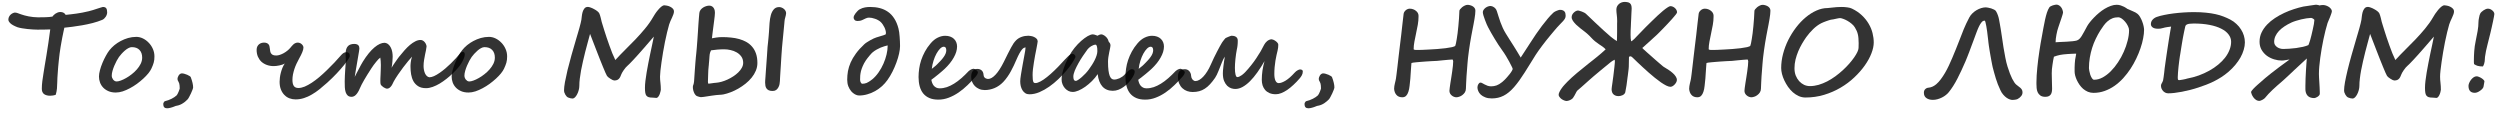 <?xml version="1.0" encoding="UTF-8"?> <svg xmlns="http://www.w3.org/2000/svg" width="213" height="10" viewBox="0 0 213 10" fill="none"> <path d="M9.13 1.062C9.13 1.12 9.118 1.182 9.096 1.247C9.076 1.309 9.047 1.369 9.008 1.428C8.972 1.483 8.928 1.535 8.876 1.584C8.827 1.63 8.773 1.665 8.715 1.691C8.461 1.796 8.184 1.887 7.885 1.965C7.589 2.04 7.292 2.103 6.996 2.155C6.703 2.207 6.423 2.25 6.156 2.282C5.893 2.315 5.668 2.341 5.482 2.36C5.453 2.487 5.424 2.622 5.395 2.766C5.365 2.906 5.336 3.049 5.307 3.195C5.281 3.339 5.255 3.48 5.229 3.62C5.202 3.76 5.18 3.892 5.16 4.016C5.131 4.191 5.103 4.379 5.077 4.577C5.051 4.776 5.028 4.974 5.009 5.173C4.989 5.368 4.971 5.555 4.955 5.734C4.942 5.91 4.931 6.065 4.921 6.198C4.911 6.335 4.901 6.475 4.892 6.618C4.882 6.758 4.877 6.9 4.877 7.043C4.877 7.206 4.869 7.37 4.853 7.536C4.84 7.702 4.805 7.881 4.75 8.073C4.675 8.103 4.594 8.124 4.506 8.137C4.418 8.15 4.34 8.156 4.271 8.156C4.06 8.156 3.889 8.111 3.759 8.02C3.629 7.928 3.563 7.777 3.563 7.565C3.563 7.351 3.578 7.131 3.607 6.906C3.64 6.682 3.673 6.462 3.705 6.247C3.728 6.084 3.762 5.869 3.808 5.603C3.853 5.332 3.904 5.031 3.959 4.699C4.014 4.364 4.07 4.009 4.125 3.635C4.184 3.257 4.236 2.881 4.281 2.507C4.099 2.513 3.923 2.518 3.754 2.521C3.585 2.525 3.397 2.526 3.192 2.526C3.091 2.526 2.965 2.521 2.812 2.512C2.662 2.502 2.506 2.489 2.343 2.473C2.183 2.453 2.027 2.432 1.874 2.409C1.724 2.383 1.597 2.354 1.493 2.321C1.207 2.211 1.005 2.1 0.888 1.989C0.771 1.875 0.712 1.771 0.712 1.677C0.712 1.573 0.735 1.483 0.78 1.408C0.823 1.33 0.875 1.267 0.937 1.218C0.998 1.169 1.06 1.133 1.122 1.11C1.184 1.084 1.234 1.071 1.273 1.071C1.319 1.071 1.361 1.076 1.4 1.086C1.443 1.096 1.485 1.109 1.527 1.125C1.57 1.138 1.614 1.154 1.659 1.174C1.708 1.193 1.763 1.213 1.825 1.232C1.9 1.258 1.99 1.286 2.094 1.315C2.198 1.341 2.312 1.368 2.436 1.394C2.559 1.416 2.689 1.436 2.826 1.452C2.963 1.468 3.1 1.477 3.236 1.477C3.451 1.477 3.668 1.473 3.886 1.467C4.107 1.46 4.301 1.442 4.467 1.413C4.493 1.374 4.529 1.332 4.574 1.286C4.62 1.241 4.672 1.198 4.73 1.159C4.789 1.12 4.853 1.088 4.921 1.062C4.993 1.035 5.066 1.022 5.141 1.022C5.251 1.022 5.346 1.045 5.424 1.091C5.502 1.136 5.559 1.195 5.595 1.267C5.741 1.25 5.889 1.234 6.039 1.218C6.192 1.202 6.348 1.182 6.508 1.159C6.671 1.136 6.838 1.109 7.011 1.076C7.187 1.044 7.374 1.003 7.572 0.954C7.676 0.928 7.794 0.896 7.924 0.856C8.057 0.814 8.183 0.773 8.3 0.734C8.42 0.695 8.523 0.663 8.607 0.637C8.695 0.607 8.747 0.593 8.764 0.593C8.9 0.593 8.995 0.629 9.047 0.7C9.102 0.772 9.13 0.892 9.13 1.062Z" fill="black" fill-opacity="0.8"></path> <path d="M13.158 4.802C13.158 4.906 13.153 5.002 13.144 5.09C13.134 5.174 13.117 5.257 13.095 5.339C13.072 5.42 13.044 5.502 13.012 5.583C12.979 5.664 12.94 5.754 12.895 5.852C12.839 5.972 12.751 6.107 12.631 6.257C12.51 6.403 12.369 6.551 12.206 6.701C12.043 6.851 11.864 6.997 11.669 7.141C11.477 7.281 11.277 7.406 11.068 7.517C10.863 7.627 10.658 7.717 10.453 7.785C10.248 7.85 10.053 7.883 9.867 7.883C9.626 7.883 9.416 7.844 9.237 7.766C9.058 7.688 8.909 7.585 8.788 7.458C8.668 7.331 8.578 7.186 8.52 7.023C8.461 6.861 8.432 6.695 8.432 6.525C8.432 6.369 8.459 6.188 8.515 5.983C8.57 5.775 8.642 5.567 8.729 5.358C8.817 5.147 8.913 4.947 9.018 4.758C9.122 4.566 9.223 4.408 9.32 4.284C9.434 4.138 9.573 3.996 9.735 3.859C9.898 3.723 10.079 3.602 10.277 3.498C10.476 3.391 10.688 3.304 10.912 3.239C11.14 3.174 11.374 3.142 11.615 3.142C11.807 3.142 11.996 3.187 12.182 3.278C12.367 3.369 12.532 3.492 12.675 3.645C12.821 3.794 12.938 3.97 13.026 4.172C13.114 4.37 13.158 4.58 13.158 4.802ZM12.113 4.909C12.113 4.632 12.037 4.414 11.884 4.255C11.734 4.095 11.516 4.016 11.229 4.016C11.135 4.016 11.036 4.045 10.932 4.104C10.828 4.159 10.727 4.23 10.629 4.318C10.531 4.403 10.438 4.494 10.351 4.592C10.266 4.689 10.194 4.777 10.136 4.855C10.077 4.937 10.012 5.044 9.94 5.178C9.869 5.308 9.802 5.448 9.74 5.598C9.678 5.744 9.626 5.892 9.584 6.042C9.542 6.192 9.521 6.325 9.521 6.442C9.521 6.501 9.53 6.56 9.55 6.618C9.573 6.677 9.602 6.73 9.638 6.779C9.677 6.825 9.721 6.864 9.77 6.896C9.822 6.926 9.879 6.94 9.94 6.94C10.032 6.94 10.149 6.914 10.292 6.862C10.435 6.81 10.587 6.739 10.746 6.647C10.909 6.556 11.07 6.447 11.229 6.32C11.392 6.193 11.539 6.055 11.669 5.905C11.802 5.752 11.91 5.593 11.991 5.427C12.073 5.257 12.113 5.085 12.113 4.909Z" fill="black" fill-opacity="0.8"></path> <path d="M16.454 7.448C16.454 7.484 16.436 7.551 16.4 7.648C16.365 7.743 16.322 7.844 16.273 7.951C16.225 8.059 16.172 8.161 16.117 8.259C16.065 8.36 16.02 8.43 15.98 8.469C15.932 8.518 15.876 8.57 15.815 8.625C15.756 8.68 15.688 8.732 15.609 8.781C15.534 8.833 15.451 8.879 15.36 8.918C15.273 8.957 15.176 8.986 15.072 9.006C15.03 9.012 14.997 9.019 14.975 9.025C14.952 9.035 14.931 9.043 14.911 9.05C14.784 9.105 14.662 9.147 14.545 9.177C14.431 9.209 14.327 9.226 14.232 9.226C14.018 9.226 13.91 9.107 13.91 8.869C13.91 8.785 13.948 8.705 14.023 8.63C14.247 8.575 14.446 8.503 14.618 8.415C14.794 8.327 14.939 8.229 15.053 8.122C15.079 8.093 15.106 8.049 15.136 7.99C15.165 7.932 15.193 7.871 15.219 7.81C15.245 7.744 15.266 7.688 15.282 7.639C15.302 7.587 15.312 7.554 15.312 7.541C15.312 7.505 15.31 7.463 15.307 7.414C15.307 7.365 15.303 7.315 15.297 7.263C15.29 7.207 15.281 7.155 15.268 7.106C15.255 7.054 15.237 7.012 15.214 6.979C15.152 6.885 15.121 6.8 15.121 6.726C15.121 6.687 15.129 6.641 15.146 6.589C15.165 6.534 15.19 6.481 15.219 6.433C15.251 6.381 15.29 6.338 15.336 6.306C15.385 6.27 15.438 6.252 15.497 6.252C15.556 6.252 15.626 6.263 15.707 6.286C15.792 6.309 15.871 6.337 15.946 6.369C16.024 6.402 16.093 6.438 16.151 6.477C16.21 6.512 16.244 6.547 16.254 6.579C16.387 6.934 16.454 7.224 16.454 7.448Z" fill="black" fill-opacity="0.8"></path> <path d="M29.804 4.782C29.804 4.821 29.76 4.911 29.672 5.051C29.587 5.188 29.462 5.358 29.296 5.563C29.13 5.769 28.926 6 28.686 6.257C28.448 6.511 28.176 6.776 27.87 7.053C27.652 7.248 27.436 7.432 27.221 7.604C27.006 7.777 26.788 7.927 26.566 8.054C26.348 8.184 26.125 8.285 25.898 8.356C25.67 8.431 25.43 8.469 25.18 8.469C25.001 8.469 24.828 8.438 24.662 8.376C24.499 8.314 24.356 8.22 24.232 8.093C24.109 7.969 24.009 7.814 23.935 7.629C23.86 7.44 23.822 7.22 23.822 6.97C23.822 6.859 23.83 6.739 23.847 6.608C23.863 6.475 23.889 6.34 23.925 6.203C23.961 6.063 24.006 5.925 24.061 5.788C24.117 5.651 24.184 5.524 24.262 5.407C24.21 5.443 24.143 5.476 24.061 5.505C23.983 5.531 23.9 5.554 23.812 5.573C23.725 5.593 23.637 5.607 23.549 5.617C23.464 5.627 23.389 5.632 23.324 5.632C23.113 5.632 22.917 5.599 22.738 5.534C22.559 5.469 22.405 5.378 22.274 5.261C22.148 5.14 22.047 4.995 21.972 4.826C21.9 4.654 21.864 4.462 21.864 4.25C21.864 4.13 21.885 4.03 21.928 3.952C21.97 3.871 22.022 3.807 22.084 3.762C22.146 3.713 22.214 3.679 22.289 3.659C22.364 3.64 22.432 3.63 22.494 3.63C22.588 3.63 22.665 3.643 22.724 3.669C22.785 3.692 22.834 3.724 22.87 3.767C22.909 3.809 22.937 3.859 22.953 3.918C22.969 3.977 22.981 4.042 22.987 4.113C22.997 4.185 23.007 4.258 23.017 4.333C23.026 4.405 23.047 4.47 23.08 4.528C23.116 4.587 23.168 4.636 23.236 4.675C23.308 4.711 23.409 4.729 23.539 4.729C23.63 4.729 23.73 4.711 23.837 4.675C23.948 4.639 24.057 4.592 24.164 4.533C24.275 4.471 24.379 4.401 24.477 4.323C24.578 4.242 24.664 4.159 24.735 4.074C24.778 4.025 24.82 3.975 24.862 3.923C24.905 3.871 24.95 3.824 24.999 3.781C25.051 3.736 25.106 3.7 25.165 3.674C25.227 3.645 25.295 3.63 25.37 3.63C25.435 3.63 25.497 3.643 25.556 3.669C25.614 3.692 25.665 3.724 25.707 3.767C25.753 3.806 25.788 3.851 25.814 3.903C25.84 3.952 25.854 4.001 25.854 4.05C25.854 4.154 25.821 4.286 25.756 4.445C25.691 4.605 25.6 4.789 25.482 4.997C25.404 5.134 25.331 5.277 25.263 5.427C25.194 5.573 25.134 5.725 25.082 5.881C25.033 6.034 24.992 6.188 24.96 6.345C24.931 6.501 24.916 6.656 24.916 6.809C24.916 7.043 24.957 7.217 25.038 7.331C25.119 7.442 25.248 7.497 25.424 7.497C25.587 7.497 25.764 7.458 25.956 7.38C26.148 7.298 26.348 7.189 26.557 7.053C26.765 6.916 26.978 6.757 27.196 6.574C27.414 6.389 27.631 6.192 27.846 5.983C28.064 5.775 28.277 5.56 28.485 5.339C28.694 5.114 28.891 4.896 29.076 4.685C29.125 4.629 29.185 4.576 29.257 4.523C29.328 4.471 29.416 4.445 29.52 4.445C29.602 4.445 29.669 4.47 29.721 4.519C29.776 4.564 29.804 4.652 29.804 4.782Z" fill="black" fill-opacity="0.8"></path> <path d="M36.342 3.962C36.335 4.06 36.319 4.167 36.293 4.284C36.27 4.398 36.246 4.512 36.22 4.626C36.19 4.766 36.161 4.925 36.132 5.104C36.102 5.28 36.088 5.454 36.088 5.627C36.088 5.744 36.099 5.858 36.122 5.969C36.145 6.076 36.176 6.174 36.215 6.262C36.257 6.35 36.309 6.423 36.371 6.481C36.433 6.537 36.503 6.571 36.581 6.584C36.698 6.584 36.83 6.551 36.977 6.486C37.126 6.418 37.281 6.328 37.44 6.218C37.603 6.107 37.768 5.982 37.934 5.842C38.103 5.699 38.264 5.552 38.417 5.402C38.573 5.249 38.72 5.098 38.856 4.948C38.993 4.795 39.112 4.657 39.213 4.533C39.239 4.497 39.273 4.47 39.315 4.45C39.361 4.427 39.403 4.416 39.442 4.416C39.478 4.416 39.512 4.432 39.545 4.465C39.581 4.497 39.599 4.556 39.599 4.641C39.599 4.722 39.574 4.829 39.525 4.963C39.477 5.096 39.4 5.246 39.296 5.412C39.227 5.526 39.13 5.656 39.003 5.803C38.879 5.949 38.736 6.101 38.573 6.257C38.41 6.413 38.233 6.566 38.041 6.716C37.852 6.866 37.658 7.001 37.46 7.121C37.261 7.238 37.063 7.333 36.864 7.404C36.666 7.476 36.477 7.512 36.298 7.512C36.024 7.512 35.801 7.456 35.629 7.346C35.456 7.235 35.321 7.093 35.224 6.921C35.129 6.745 35.064 6.551 35.028 6.34C34.992 6.125 34.975 5.913 34.975 5.705C34.975 5.663 34.975 5.609 34.975 5.544C34.978 5.476 34.984 5.402 34.994 5.324C35.004 5.246 35.017 5.165 35.033 5.08C35.053 4.992 35.077 4.908 35.106 4.826C35.022 4.917 34.911 5.044 34.774 5.207C34.641 5.37 34.499 5.549 34.35 5.744C34.203 5.939 34.058 6.141 33.915 6.35C33.772 6.558 33.648 6.757 33.544 6.945C33.505 7.03 33.466 7.11 33.427 7.185C33.391 7.256 33.349 7.32 33.3 7.375C33.254 7.43 33.204 7.474 33.148 7.507C33.093 7.539 33.03 7.556 32.958 7.556C32.935 7.556 32.896 7.544 32.841 7.521C32.789 7.499 32.733 7.469 32.675 7.434C32.62 7.395 32.567 7.352 32.519 7.307C32.47 7.258 32.439 7.211 32.426 7.165C32.413 7.113 32.406 7.017 32.406 6.877C32.406 6.822 32.408 6.747 32.411 6.652C32.418 6.558 32.422 6.452 32.426 6.335C32.432 6.215 32.437 6.088 32.44 5.954C32.447 5.817 32.45 5.681 32.45 5.544C32.45 5.423 32.445 5.306 32.435 5.192C32.429 5.078 32.418 4.984 32.401 4.909C32.356 4.938 32.302 4.984 32.24 5.046C32.182 5.108 32.118 5.181 32.05 5.266C31.981 5.347 31.912 5.437 31.84 5.534C31.771 5.629 31.703 5.728 31.635 5.832C31.394 6.203 31.192 6.529 31.029 6.809C30.866 7.089 30.741 7.333 30.653 7.541C30.595 7.681 30.535 7.797 30.473 7.888C30.414 7.979 30.355 8.05 30.297 8.103C30.238 8.158 30.18 8.195 30.121 8.215C30.066 8.238 30.012 8.249 29.96 8.249C29.82 8.249 29.709 8.213 29.628 8.142C29.55 8.07 29.491 7.976 29.452 7.858C29.413 7.738 29.389 7.598 29.379 7.438C29.372 7.279 29.369 7.111 29.369 6.936C29.369 6.783 29.374 6.62 29.384 6.447C29.394 6.271 29.403 6.101 29.413 5.935C29.426 5.769 29.438 5.612 29.447 5.466C29.457 5.316 29.462 5.192 29.462 5.095C29.462 5.013 29.459 4.929 29.452 4.841C29.449 4.75 29.447 4.657 29.447 4.562C29.447 4.403 29.467 4.271 29.506 4.167C29.545 4.06 29.597 3.975 29.662 3.913C29.727 3.851 29.805 3.807 29.896 3.781C29.988 3.755 30.084 3.742 30.185 3.742C30.273 3.742 30.344 3.754 30.399 3.776C30.458 3.796 30.502 3.824 30.531 3.859C30.564 3.895 30.587 3.938 30.6 3.986C30.613 4.032 30.619 4.082 30.619 4.138C30.619 4.167 30.609 4.243 30.59 4.367C30.57 4.488 30.546 4.632 30.517 4.802C30.491 4.971 30.46 5.153 30.424 5.349C30.391 5.541 30.36 5.721 30.331 5.891C30.302 6.06 30.277 6.205 30.258 6.325C30.238 6.446 30.227 6.521 30.224 6.55C30.259 6.481 30.307 6.389 30.365 6.271C30.427 6.151 30.492 6.027 30.561 5.9C30.629 5.77 30.694 5.646 30.756 5.529C30.821 5.412 30.875 5.319 30.917 5.251C31.086 4.978 31.254 4.74 31.42 4.538C31.586 4.336 31.747 4.17 31.903 4.04C32.063 3.907 32.214 3.807 32.357 3.742C32.504 3.677 32.639 3.645 32.763 3.645C32.893 3.658 33.002 3.703 33.09 3.781C33.181 3.859 33.253 3.955 33.305 4.069C33.36 4.18 33.399 4.302 33.422 4.436C33.445 4.569 33.456 4.699 33.456 4.826C33.456 4.872 33.453 4.934 33.446 5.012C33.443 5.087 33.438 5.17 33.432 5.261C33.425 5.349 33.415 5.438 33.402 5.529C33.393 5.617 33.38 5.699 33.363 5.773C33.383 5.734 33.422 5.669 33.48 5.578C33.542 5.487 33.607 5.391 33.676 5.29C33.744 5.189 33.809 5.096 33.871 5.012C33.933 4.927 33.974 4.872 33.993 4.846C34.153 4.65 34.309 4.465 34.462 4.289C34.618 4.113 34.773 3.96 34.926 3.83C35.082 3.7 35.235 3.597 35.385 3.522C35.535 3.444 35.684 3.405 35.834 3.405C35.909 3.405 35.977 3.425 36.039 3.464C36.104 3.503 36.158 3.552 36.2 3.61C36.246 3.666 36.28 3.726 36.303 3.791C36.329 3.853 36.342 3.908 36.342 3.957V3.962Z" fill="black" fill-opacity="0.8"></path> <path d="M43.207 4.802C43.207 4.906 43.202 5.002 43.192 5.09C43.183 5.174 43.166 5.257 43.144 5.339C43.121 5.42 43.093 5.502 43.06 5.583C43.028 5.664 42.989 5.754 42.943 5.852C42.888 5.972 42.8 6.107 42.68 6.257C42.559 6.403 42.418 6.551 42.255 6.701C42.092 6.851 41.913 6.997 41.718 7.141C41.526 7.281 41.325 7.406 41.117 7.517C40.912 7.627 40.707 7.717 40.502 7.785C40.297 7.85 40.102 7.883 39.916 7.883C39.675 7.883 39.465 7.844 39.286 7.766C39.107 7.688 38.957 7.585 38.837 7.458C38.717 7.331 38.627 7.186 38.568 7.023C38.51 6.861 38.48 6.695 38.48 6.525C38.48 6.369 38.508 6.188 38.563 5.983C38.619 5.775 38.69 5.567 38.778 5.358C38.866 5.147 38.962 4.947 39.066 4.758C39.171 4.566 39.272 4.408 39.369 4.284C39.483 4.138 39.621 3.996 39.784 3.859C39.947 3.723 40.128 3.602 40.326 3.498C40.525 3.391 40.736 3.304 40.961 3.239C41.189 3.174 41.423 3.142 41.664 3.142C41.856 3.142 42.045 3.187 42.23 3.278C42.416 3.369 42.58 3.492 42.724 3.645C42.87 3.794 42.987 3.97 43.075 4.172C43.163 4.37 43.207 4.58 43.207 4.802ZM42.162 4.909C42.162 4.632 42.086 4.414 41.933 4.255C41.783 4.095 41.565 4.016 41.278 4.016C41.184 4.016 41.085 4.045 40.98 4.104C40.876 4.159 40.775 4.23 40.678 4.318C40.58 4.403 40.487 4.494 40.399 4.592C40.315 4.689 40.243 4.777 40.185 4.855C40.126 4.937 40.061 5.044 39.989 5.178C39.918 5.308 39.851 5.448 39.789 5.598C39.727 5.744 39.675 5.892 39.633 6.042C39.59 6.192 39.569 6.325 39.569 6.442C39.569 6.501 39.579 6.56 39.599 6.618C39.621 6.677 39.651 6.73 39.687 6.779C39.726 6.825 39.77 6.864 39.818 6.896C39.87 6.926 39.927 6.94 39.989 6.94C40.08 6.94 40.198 6.914 40.341 6.862C40.484 6.81 40.635 6.739 40.795 6.647C40.958 6.556 41.119 6.447 41.278 6.32C41.441 6.193 41.588 6.055 41.718 5.905C41.851 5.752 41.959 5.593 42.04 5.427C42.121 5.257 42.162 5.085 42.162 4.909Z" fill="black" fill-opacity="0.8"></path> <path d="M56.303 7.648C56.303 7.661 56.295 7.705 56.278 7.78C56.265 7.855 56.242 7.933 56.21 8.015C56.177 8.099 56.137 8.174 56.088 8.239C56.039 8.308 55.98 8.342 55.912 8.342C55.844 8.342 55.787 8.337 55.741 8.327C55.699 8.321 55.65 8.317 55.595 8.317C55.461 8.317 55.352 8.304 55.268 8.278C55.183 8.252 55.116 8.207 55.067 8.142C55.022 8.08 54.991 7.995 54.975 7.888C54.958 7.78 54.95 7.645 54.95 7.482C54.95 7.31 54.963 7.113 54.989 6.892C55.015 6.667 55.05 6.429 55.092 6.179C55.134 5.928 55.181 5.669 55.233 5.402C55.285 5.132 55.339 4.865 55.395 4.602C55.453 4.335 55.508 4.076 55.56 3.825C55.616 3.571 55.665 3.335 55.707 3.117C55.57 3.273 55.427 3.439 55.277 3.615C55.128 3.788 54.978 3.96 54.828 4.133C54.678 4.305 54.532 4.471 54.389 4.631C54.245 4.79 54.112 4.937 53.988 5.07C53.868 5.201 53.76 5.313 53.666 5.407C53.575 5.502 53.505 5.568 53.456 5.607C53.41 5.643 53.36 5.694 53.305 5.759C53.249 5.824 53.197 5.892 53.148 5.964C53.1 6.035 53.056 6.104 53.017 6.169C52.981 6.231 52.956 6.28 52.943 6.315C52.914 6.394 52.883 6.467 52.851 6.535C52.821 6.6 52.784 6.657 52.738 6.706C52.696 6.752 52.642 6.789 52.577 6.818C52.512 6.844 52.429 6.857 52.328 6.857C52.299 6.857 52.255 6.844 52.196 6.818C52.141 6.789 52.081 6.755 52.016 6.716C51.954 6.673 51.894 6.631 51.835 6.589C51.78 6.543 51.741 6.504 51.718 6.472C51.692 6.433 51.648 6.343 51.586 6.203C51.524 6.06 51.451 5.886 51.366 5.681C51.282 5.472 51.189 5.243 51.088 4.992C50.99 4.742 50.893 4.491 50.795 4.24C50.697 3.986 50.603 3.742 50.512 3.508C50.421 3.27 50.341 3.063 50.273 2.888C50.207 3.129 50.139 3.381 50.067 3.645C49.996 3.905 49.926 4.169 49.857 4.436C49.792 4.702 49.729 4.968 49.667 5.231C49.608 5.495 49.555 5.751 49.506 5.998C49.46 6.245 49.425 6.481 49.398 6.706C49.372 6.927 49.359 7.129 49.359 7.312C49.359 7.432 49.342 7.556 49.306 7.683C49.273 7.81 49.229 7.925 49.174 8.029C49.118 8.137 49.057 8.225 48.988 8.293C48.92 8.361 48.852 8.396 48.783 8.396C48.725 8.396 48.663 8.387 48.598 8.371C48.536 8.355 48.472 8.334 48.407 8.308C48.365 8.291 48.323 8.262 48.28 8.22C48.241 8.177 48.204 8.127 48.168 8.068C48.135 8.013 48.108 7.953 48.085 7.888C48.065 7.819 48.056 7.754 48.056 7.692C48.056 7.52 48.082 7.287 48.134 6.994C48.189 6.698 48.262 6.358 48.353 5.974C48.448 5.586 48.56 5.161 48.69 4.699C48.821 4.237 48.961 3.754 49.11 3.249C49.153 3.106 49.197 2.958 49.242 2.805C49.288 2.652 49.33 2.505 49.369 2.365C49.408 2.222 49.442 2.09 49.472 1.97C49.504 1.849 49.525 1.752 49.535 1.677C49.545 1.605 49.556 1.509 49.569 1.389C49.582 1.265 49.605 1.145 49.638 1.027C49.673 0.907 49.726 0.804 49.794 0.72C49.866 0.632 49.963 0.588 50.087 0.588C50.145 0.588 50.224 0.606 50.321 0.642C50.422 0.677 50.522 0.723 50.619 0.778C50.72 0.83 50.811 0.889 50.893 0.954C50.974 1.019 51.029 1.081 51.059 1.14C51.081 1.182 51.101 1.232 51.117 1.291C51.137 1.35 51.155 1.411 51.171 1.477C51.187 1.542 51.203 1.608 51.22 1.677C51.236 1.742 51.251 1.805 51.264 1.867C51.273 1.9 51.298 1.979 51.337 2.106C51.376 2.233 51.425 2.391 51.483 2.58C51.542 2.766 51.609 2.972 51.684 3.2C51.762 3.425 51.842 3.653 51.923 3.884C52.004 4.112 52.087 4.333 52.172 4.548C52.26 4.763 52.344 4.952 52.426 5.114C52.69 4.825 52.968 4.535 53.261 4.245C53.557 3.955 53.848 3.661 54.135 3.361C54.425 3.059 54.7 2.749 54.96 2.434C55.224 2.118 55.453 1.791 55.648 1.452C55.684 1.387 55.738 1.299 55.81 1.188C55.884 1.075 55.967 0.964 56.059 0.856C56.15 0.746 56.242 0.651 56.337 0.573C56.435 0.492 56.526 0.451 56.61 0.451C56.659 0.451 56.729 0.461 56.82 0.48C56.911 0.497 57.001 0.526 57.089 0.568C57.18 0.611 57.258 0.666 57.323 0.734C57.388 0.803 57.421 0.886 57.421 0.983C57.421 1.052 57.405 1.132 57.372 1.223C57.34 1.311 57.3 1.405 57.255 1.506C57.213 1.604 57.167 1.703 57.118 1.804C57.073 1.905 57.037 1.999 57.011 2.087C56.955 2.276 56.897 2.499 56.835 2.756C56.773 3.013 56.713 3.286 56.654 3.576C56.599 3.863 56.545 4.154 56.493 4.45C56.444 4.746 56.4 5.028 56.361 5.295C56.322 5.562 56.291 5.803 56.269 6.018C56.246 6.232 56.234 6.402 56.234 6.525C56.234 6.695 56.246 6.87 56.269 7.053C56.291 7.235 56.303 7.434 56.303 7.648Z" fill="black" fill-opacity="0.8"></path> <path d="M63.319 5.354C63.319 5.145 63.267 4.968 63.163 4.821C63.059 4.675 62.927 4.556 62.768 4.465C62.611 4.374 62.437 4.307 62.245 4.265C62.056 4.222 61.876 4.201 61.703 4.201C61.508 4.201 61.311 4.209 61.112 4.226C60.914 4.242 60.736 4.263 60.58 4.289C60.547 4.354 60.523 4.411 60.507 4.46C60.491 4.509 60.477 4.561 60.468 4.616C60.461 4.672 60.455 4.735 60.448 4.807C60.445 4.878 60.438 4.968 60.429 5.075C60.425 5.134 60.421 5.192 60.414 5.251C60.411 5.306 60.406 5.36 60.399 5.412C60.396 5.461 60.393 5.505 60.39 5.544C60.386 5.583 60.383 5.612 60.38 5.632C60.354 5.863 60.339 6.086 60.336 6.301C60.333 6.516 60.326 6.732 60.316 6.95C60.316 6.979 60.32 7.017 60.326 7.062C60.336 7.108 60.344 7.131 60.351 7.131C60.364 7.131 60.396 7.128 60.448 7.121C60.5 7.115 60.56 7.106 60.629 7.097C60.697 7.087 60.767 7.077 60.839 7.067C60.914 7.058 60.98 7.051 61.039 7.048C61.169 7.038 61.316 7.01 61.478 6.965C61.645 6.919 61.812 6.857 61.981 6.779C62.151 6.701 62.315 6.61 62.475 6.506C62.634 6.402 62.776 6.289 62.899 6.169C63.026 6.045 63.127 5.915 63.202 5.778C63.28 5.638 63.319 5.497 63.319 5.354ZM66.977 1.12C66.977 1.175 66.968 1.236 66.952 1.301C66.936 1.363 66.92 1.426 66.903 1.491C66.89 1.54 66.877 1.589 66.864 1.638C66.855 1.687 66.848 1.734 66.845 1.779C66.841 1.828 66.833 1.918 66.82 2.048C66.807 2.178 66.793 2.331 66.776 2.507C66.76 2.679 66.742 2.863 66.723 3.059C66.703 3.251 66.685 3.435 66.669 3.61C66.653 3.783 66.638 3.938 66.625 4.074C66.612 4.208 66.606 4.3 66.606 4.353C66.606 4.362 66.601 4.427 66.591 4.548C66.584 4.668 66.575 4.82 66.561 5.002C66.552 5.181 66.54 5.375 66.527 5.583C66.514 5.791 66.501 5.99 66.488 6.179C66.478 6.364 66.469 6.524 66.459 6.657C66.453 6.791 66.449 6.872 66.449 6.901C66.446 6.986 66.435 7.079 66.415 7.18C66.395 7.277 66.361 7.368 66.312 7.453C66.267 7.538 66.205 7.609 66.127 7.668C66.049 7.723 65.948 7.751 65.824 7.751C65.691 7.751 65.582 7.731 65.497 7.692C65.416 7.653 65.352 7.601 65.307 7.536C65.261 7.471 65.23 7.396 65.214 7.312C65.198 7.224 65.189 7.134 65.189 7.043C65.189 7.017 65.191 6.958 65.194 6.867C65.201 6.776 65.209 6.667 65.219 6.54C65.228 6.41 65.238 6.267 65.248 6.11C65.258 5.954 65.269 5.796 65.282 5.637C65.295 5.474 65.307 5.316 65.316 5.163C65.326 5.01 65.336 4.873 65.346 4.753C65.356 4.629 65.362 4.528 65.365 4.45C65.372 4.369 65.375 4.322 65.375 4.309C65.375 4.23 65.382 4.13 65.394 4.006C65.408 3.879 65.422 3.744 65.439 3.601C65.455 3.454 65.469 3.306 65.482 3.156C65.499 3.003 65.51 2.86 65.517 2.727C65.53 2.469 65.546 2.215 65.565 1.965C65.585 1.711 65.622 1.483 65.678 1.281C65.736 1.079 65.821 0.917 65.932 0.793C66.042 0.666 66.194 0.603 66.386 0.603C66.457 0.603 66.527 0.617 66.596 0.646C66.667 0.673 66.731 0.71 66.786 0.759C66.845 0.804 66.89 0.86 66.923 0.925C66.959 0.987 66.977 1.052 66.977 1.12ZM64.53 5.368C64.53 5.593 64.486 5.811 64.398 6.022C64.311 6.231 64.192 6.428 64.042 6.613C63.892 6.799 63.72 6.97 63.524 7.126C63.329 7.282 63.124 7.422 62.909 7.546C62.694 7.67 62.476 7.774 62.255 7.858C62.037 7.943 61.83 8.005 61.635 8.044C61.592 8.054 61.534 8.062 61.459 8.068C61.387 8.075 61.311 8.08 61.23 8.083C61.151 8.09 61.075 8.096 61 8.103C60.925 8.109 60.863 8.117 60.815 8.127C60.769 8.13 60.697 8.14 60.6 8.156C60.502 8.173 60.396 8.189 60.282 8.205C60.172 8.225 60.064 8.241 59.96 8.254C59.856 8.27 59.773 8.278 59.711 8.278C59.607 8.262 59.508 8.236 59.413 8.2C59.322 8.168 59.249 8.104 59.193 8.01C59.138 7.912 59.097 7.814 59.071 7.717C59.045 7.619 59.032 7.52 59.032 7.419C59.032 7.38 59.035 7.346 59.042 7.316C59.052 7.284 59.063 7.251 59.076 7.219C59.089 7.183 59.101 7.142 59.11 7.097C59.123 7.051 59.132 6.994 59.135 6.926C59.161 6.558 59.182 6.247 59.198 5.993C59.218 5.736 59.234 5.518 59.247 5.339C59.263 5.16 59.276 5.01 59.286 4.89C59.299 4.769 59.31 4.662 59.32 4.567C59.333 4.447 59.348 4.289 59.364 4.094C59.38 3.898 59.397 3.687 59.413 3.459C59.429 3.228 59.446 2.99 59.462 2.746C59.478 2.499 59.493 2.268 59.506 2.053C59.522 1.835 59.537 1.643 59.55 1.477C59.563 1.307 59.574 1.184 59.584 1.105C59.597 1.001 59.634 0.91 59.696 0.832C59.758 0.754 59.831 0.689 59.916 0.637C60.001 0.585 60.089 0.546 60.18 0.52C60.274 0.493 60.357 0.48 60.429 0.48C60.536 0.48 60.621 0.505 60.683 0.554C60.748 0.599 60.797 0.655 60.829 0.72C60.865 0.785 60.888 0.852 60.898 0.92C60.907 0.988 60.912 1.045 60.912 1.091C60.912 1.153 60.906 1.245 60.893 1.369C60.88 1.49 60.863 1.625 60.844 1.774C60.828 1.921 60.808 2.074 60.785 2.233C60.766 2.39 60.746 2.538 60.727 2.678C60.71 2.814 60.696 2.933 60.683 3.034C60.67 3.135 60.663 3.202 60.663 3.234C60.663 3.244 60.658 3.254 60.648 3.264C60.733 3.244 60.855 3.223 61.015 3.2C61.174 3.174 61.353 3.161 61.552 3.161C61.799 3.161 62.043 3.174 62.284 3.2C62.528 3.223 62.761 3.265 62.982 3.327C63.204 3.389 63.409 3.474 63.598 3.581C63.786 3.688 63.949 3.824 64.086 3.986C64.226 4.149 64.335 4.344 64.413 4.572C64.491 4.8 64.53 5.065 64.53 5.368Z" fill="black" fill-opacity="0.8"></path> <path d="M75.629 3.908C75.629 3.892 75.627 3.879 75.624 3.869C75.543 3.889 75.451 3.913 75.351 3.942C75.25 3.972 75.144 4.009 75.033 4.055C74.926 4.1 74.814 4.156 74.696 4.221C74.582 4.283 74.472 4.357 74.364 4.445C74.348 4.452 74.314 4.483 74.262 4.538C74.213 4.59 74.158 4.652 74.096 4.724C74.034 4.795 73.974 4.87 73.915 4.948C73.856 5.023 73.811 5.085 73.778 5.134C73.661 5.31 73.57 5.476 73.505 5.632C73.44 5.785 73.389 5.93 73.353 6.066C73.321 6.203 73.3 6.333 73.29 6.457C73.284 6.577 73.28 6.691 73.28 6.799C73.28 6.89 73.301 6.97 73.344 7.038C73.386 7.103 73.422 7.136 73.451 7.136C73.516 7.136 73.58 7.131 73.642 7.121C73.704 7.111 73.769 7.093 73.837 7.067C73.905 7.038 73.977 6.999 74.052 6.95C74.13 6.901 74.216 6.84 74.311 6.765C74.512 6.599 74.695 6.398 74.857 6.164C75.02 5.93 75.159 5.682 75.272 5.422C75.386 5.161 75.474 4.899 75.536 4.636C75.598 4.372 75.629 4.13 75.629 3.908ZM76.684 3.923C76.684 4.108 76.656 4.323 76.601 4.567C76.549 4.808 76.474 5.061 76.376 5.324C76.282 5.585 76.169 5.845 76.039 6.105C75.909 6.363 75.767 6.599 75.614 6.813C75.478 7.006 75.32 7.183 75.141 7.346C74.962 7.505 74.768 7.644 74.56 7.761C74.351 7.878 74.132 7.969 73.9 8.034C73.669 8.103 73.433 8.137 73.192 8.137C73.082 8.137 72.966 8.104 72.846 8.039C72.728 7.977 72.62 7.888 72.519 7.771C72.421 7.653 72.34 7.512 72.274 7.346C72.213 7.18 72.182 6.994 72.182 6.789C72.182 6.548 72.203 6.306 72.245 6.062C72.291 5.817 72.367 5.572 72.475 5.324C72.585 5.074 72.735 4.82 72.924 4.562C73.113 4.302 73.35 4.038 73.637 3.771C73.695 3.716 73.77 3.659 73.861 3.601C73.953 3.539 74.047 3.482 74.144 3.43C74.242 3.374 74.337 3.326 74.428 3.283C74.522 3.241 74.6 3.21 74.662 3.19C74.815 3.135 74.954 3.093 75.077 3.063C75.201 3.031 75.325 2.989 75.448 2.937C75.445 2.937 75.45 2.927 75.463 2.907C75.476 2.884 75.482 2.857 75.482 2.824C75.482 2.749 75.471 2.67 75.448 2.585C75.425 2.497 75.393 2.411 75.351 2.326C75.311 2.242 75.264 2.16 75.209 2.082C75.157 2.004 75.102 1.937 75.043 1.882C74.975 1.817 74.898 1.761 74.814 1.716C74.729 1.667 74.641 1.628 74.55 1.599C74.459 1.566 74.369 1.542 74.281 1.525C74.193 1.509 74.112 1.501 74.037 1.501C73.953 1.501 73.863 1.522 73.769 1.564C73.677 1.604 73.585 1.647 73.49 1.696C73.415 1.732 73.342 1.757 73.27 1.77C73.199 1.783 73.129 1.789 73.061 1.789C72.956 1.789 72.875 1.761 72.816 1.706C72.758 1.647 72.728 1.576 72.728 1.491C72.728 1.442 72.745 1.384 72.777 1.315C72.813 1.247 72.857 1.179 72.909 1.11C72.961 1.042 73.017 0.98 73.075 0.925C73.134 0.866 73.188 0.824 73.236 0.798C73.399 0.71 73.552 0.655 73.695 0.632C73.842 0.606 73.99 0.593 74.14 0.593C74.433 0.593 74.706 0.625 74.96 0.69C75.214 0.756 75.443 0.86 75.648 1.003C75.857 1.146 76.036 1.335 76.186 1.569C76.338 1.8 76.459 2.084 76.547 2.419C76.573 2.513 76.594 2.621 76.61 2.741C76.627 2.862 76.64 2.989 76.649 3.122C76.662 3.252 76.671 3.387 76.674 3.527C76.68 3.664 76.684 3.796 76.684 3.923Z" fill="black" fill-opacity="0.8"></path> <path d="M80.624 4.274C80.618 4.16 80.596 4.084 80.561 4.045C80.525 4.003 80.474 3.981 80.409 3.981C80.311 3.981 80.207 4.035 80.097 4.143C79.989 4.25 79.887 4.392 79.789 4.567C79.691 4.743 79.607 4.945 79.535 5.173C79.463 5.397 79.415 5.629 79.389 5.866C79.451 5.808 79.519 5.752 79.594 5.7C79.672 5.645 79.758 5.568 79.853 5.471C79.96 5.363 80.061 5.259 80.155 5.158C80.25 5.057 80.331 4.958 80.399 4.86C80.471 4.763 80.526 4.665 80.565 4.567C80.605 4.47 80.624 4.372 80.624 4.274ZM83.319 6.154C83.319 6.206 83.298 6.27 83.256 6.345C83.213 6.42 83.17 6.481 83.124 6.53C82.909 6.778 82.68 7.019 82.436 7.253C82.195 7.487 81.939 7.697 81.669 7.883C81.402 8.065 81.124 8.212 80.834 8.322C80.544 8.433 80.248 8.488 79.945 8.488C79.652 8.488 79.398 8.443 79.184 8.352C78.972 8.26 78.798 8.132 78.661 7.966C78.524 7.797 78.424 7.593 78.358 7.355C78.293 7.118 78.261 6.853 78.261 6.56C78.261 6.328 78.279 6.092 78.314 5.852C78.347 5.611 78.404 5.368 78.485 5.124C78.567 4.88 78.672 4.637 78.803 4.396C78.933 4.156 79.096 3.921 79.291 3.693C79.483 3.469 79.685 3.306 79.897 3.205C80.111 3.101 80.323 3.049 80.531 3.049C80.691 3.049 80.832 3.072 80.956 3.117C81.083 3.163 81.189 3.226 81.273 3.308C81.361 3.389 81.428 3.487 81.474 3.601C81.519 3.711 81.542 3.832 81.542 3.962C81.542 4.258 81.448 4.572 81.259 4.904C81.073 5.236 80.814 5.559 80.482 5.871C80.421 5.93 80.346 5.996 80.258 6.071C80.17 6.146 80.076 6.226 79.975 6.311C79.874 6.392 79.769 6.475 79.662 6.56C79.555 6.644 79.451 6.724 79.35 6.799C79.366 6.89 79.39 6.979 79.423 7.067C79.455 7.152 79.499 7.229 79.555 7.297C79.613 7.365 79.683 7.421 79.765 7.463C79.846 7.505 79.942 7.526 80.053 7.526C80.261 7.526 80.468 7.492 80.673 7.424C80.878 7.352 81.083 7.253 81.288 7.126C81.493 6.999 81.698 6.846 81.903 6.667C82.112 6.485 82.322 6.281 82.533 6.057C82.549 6.04 82.572 6.022 82.602 6.003C82.631 5.98 82.665 5.957 82.704 5.935C82.743 5.912 82.784 5.894 82.826 5.881C82.872 5.865 82.917 5.856 82.963 5.856C82.982 5.856 83.012 5.868 83.051 5.891C83.09 5.91 83.129 5.935 83.168 5.964C83.207 5.993 83.241 6.026 83.27 6.062C83.303 6.094 83.319 6.125 83.319 6.154Z" fill="black" fill-opacity="0.8"></path> <path d="M91.615 4.899C91.566 5.017 91.475 5.176 91.342 5.378C91.208 5.58 91.042 5.798 90.844 6.032C90.648 6.263 90.427 6.498 90.18 6.735C89.932 6.973 89.672 7.188 89.398 7.38C89.125 7.572 88.843 7.73 88.554 7.854C88.267 7.974 87.984 8.034 87.704 8.034C87.571 8.034 87.455 8.003 87.357 7.941C87.26 7.876 87.178 7.792 87.113 7.688C87.048 7.58 86.999 7.461 86.967 7.331C86.938 7.198 86.923 7.062 86.923 6.926C86.923 6.87 86.928 6.794 86.938 6.696C86.951 6.595 86.967 6.481 86.986 6.354C87.006 6.228 87.029 6.091 87.055 5.944C87.081 5.798 87.107 5.648 87.133 5.495C87.159 5.355 87.185 5.215 87.211 5.075C87.237 4.935 87.261 4.802 87.284 4.675C87.31 4.545 87.331 4.426 87.348 4.318C87.364 4.208 87.374 4.113 87.377 4.035C87.338 4.038 87.294 4.051 87.245 4.074C87.196 4.094 87.139 4.141 87.074 4.216C87.012 4.291 86.941 4.4 86.859 4.543C86.781 4.683 86.69 4.873 86.586 5.114C86.521 5.264 86.451 5.42 86.376 5.583C86.301 5.746 86.218 5.909 86.127 6.071C86.039 6.234 85.94 6.394 85.829 6.55C85.722 6.706 85.601 6.854 85.468 6.994C85.246 7.222 84.999 7.393 84.726 7.507C84.452 7.618 84.179 7.673 83.905 7.673C83.73 7.673 83.57 7.642 83.427 7.58C83.284 7.518 83.162 7.437 83.061 7.336C82.96 7.232 82.882 7.113 82.826 6.979C82.771 6.846 82.743 6.708 82.743 6.564C82.743 6.434 82.758 6.325 82.787 6.237C82.816 6.146 82.856 6.075 82.904 6.022C82.953 5.967 83.008 5.928 83.07 5.905C83.132 5.882 83.197 5.871 83.266 5.871C83.415 5.871 83.539 5.913 83.637 5.998C83.734 6.083 83.79 6.218 83.803 6.403C83.809 6.475 83.829 6.532 83.861 6.574C83.894 6.617 83.931 6.649 83.974 6.672C84.016 6.695 84.057 6.709 84.096 6.716C84.138 6.722 84.169 6.726 84.189 6.726C84.38 6.726 84.589 6.607 84.814 6.369C85.041 6.132 85.277 5.769 85.522 5.28C85.662 5 85.78 4.761 85.878 4.562C85.976 4.364 86.064 4.195 86.142 4.055C86.22 3.911 86.291 3.791 86.356 3.693C86.425 3.596 86.498 3.508 86.576 3.43C86.703 3.303 86.858 3.207 87.04 3.142C87.226 3.076 87.419 3.044 87.621 3.044C87.676 3.044 87.746 3.052 87.831 3.068C87.919 3.081 88.004 3.106 88.085 3.142C88.17 3.177 88.243 3.226 88.305 3.288C88.37 3.347 88.406 3.423 88.412 3.518C88.412 3.553 88.401 3.63 88.378 3.747C88.358 3.861 88.332 4.001 88.3 4.167C88.267 4.333 88.231 4.515 88.192 4.714C88.157 4.909 88.122 5.108 88.09 5.31C88.057 5.511 88.03 5.707 88.007 5.896C87.987 6.081 87.978 6.245 87.978 6.389C87.978 6.542 87.982 6.664 87.992 6.755C88.002 6.846 88.017 6.916 88.036 6.965C88.056 7.01 88.08 7.041 88.109 7.058C88.139 7.071 88.174 7.077 88.217 7.077C88.334 7.077 88.477 7.032 88.647 6.94C88.819 6.849 89.005 6.724 89.203 6.564C89.405 6.405 89.615 6.219 89.833 6.008C90.054 5.796 90.274 5.57 90.492 5.329C90.58 5.231 90.666 5.139 90.751 5.051C90.836 4.96 90.914 4.88 90.985 4.812C91.06 4.74 91.13 4.685 91.195 4.646C91.26 4.603 91.317 4.582 91.366 4.582C91.431 4.582 91.492 4.608 91.547 4.66C91.602 4.709 91.63 4.771 91.63 4.846L91.615 4.899Z" fill="black" fill-opacity="0.8"></path> <path d="M93.495 4.353C93.495 4.157 93.481 4.017 93.451 3.933C93.425 3.848 93.389 3.806 93.344 3.806C93.285 3.806 93.222 3.819 93.153 3.845C93.088 3.871 93.023 3.903 92.958 3.942C92.896 3.981 92.838 4.025 92.782 4.074C92.73 4.123 92.686 4.17 92.65 4.216C92.537 4.369 92.409 4.549 92.269 4.758C92.13 4.963 91.999 5.174 91.879 5.393C91.758 5.607 91.656 5.816 91.571 6.018C91.49 6.216 91.449 6.387 91.449 6.53C91.449 6.638 91.464 6.724 91.493 6.789C91.522 6.854 91.579 6.888 91.664 6.892C91.71 6.892 91.778 6.861 91.869 6.799C91.963 6.737 92.064 6.659 92.172 6.564C92.283 6.467 92.392 6.361 92.499 6.247C92.606 6.13 92.698 6.019 92.772 5.915C92.854 5.801 92.937 5.679 93.022 5.549C93.109 5.415 93.188 5.28 93.256 5.144C93.328 5.004 93.384 4.867 93.427 4.733C93.472 4.597 93.495 4.47 93.495 4.353ZM96.679 6.115C96.679 6.18 96.656 6.267 96.61 6.374C96.565 6.478 96.5 6.59 96.415 6.711C96.334 6.831 96.234 6.953 96.117 7.077C96.003 7.198 95.876 7.307 95.736 7.404C95.6 7.502 95.453 7.582 95.297 7.644C95.141 7.705 94.978 7.736 94.809 7.736C94.441 7.736 94.146 7.614 93.925 7.37C93.707 7.123 93.573 6.771 93.524 6.315C93.384 6.524 93.222 6.721 93.036 6.906C92.851 7.089 92.66 7.25 92.465 7.39C92.269 7.526 92.078 7.635 91.889 7.717C91.703 7.795 91.539 7.834 91.395 7.834C91.269 7.834 91.148 7.806 91.034 7.751C90.92 7.692 90.819 7.614 90.731 7.517C90.647 7.419 90.579 7.307 90.526 7.18C90.474 7.053 90.448 6.919 90.448 6.779C90.448 6.656 90.46 6.525 90.482 6.389C90.505 6.249 90.541 6.099 90.59 5.939C90.639 5.78 90.702 5.606 90.78 5.417C90.862 5.228 90.961 5.021 91.078 4.797C91.208 4.546 91.365 4.309 91.547 4.084C91.732 3.856 91.921 3.658 92.113 3.488C92.309 3.316 92.494 3.179 92.67 3.078C92.849 2.977 92.995 2.927 93.109 2.927C93.148 2.927 93.189 2.933 93.231 2.946C93.274 2.956 93.314 2.969 93.353 2.985C93.393 2.998 93.427 3.011 93.456 3.024C93.485 3.037 93.507 3.044 93.519 3.044C93.519 3.044 93.529 3.037 93.549 3.024C93.568 3.011 93.591 2.998 93.617 2.985C93.647 2.969 93.679 2.956 93.715 2.946C93.751 2.933 93.787 2.927 93.822 2.927C93.878 2.927 93.936 2.943 93.998 2.976C94.063 3.005 94.125 3.046 94.184 3.098C94.242 3.146 94.293 3.202 94.335 3.264C94.38 3.326 94.412 3.387 94.428 3.449C94.438 3.488 94.446 3.516 94.452 3.532C94.462 3.545 94.472 3.558 94.481 3.571C94.517 3.607 94.548 3.649 94.574 3.698C94.6 3.744 94.613 3.809 94.613 3.894C94.613 3.933 94.602 4.004 94.579 4.108C94.56 4.209 94.535 4.325 94.506 4.455C94.48 4.585 94.455 4.722 94.433 4.865C94.413 5.005 94.403 5.134 94.403 5.251C94.403 5.554 94.416 5.804 94.442 6.003C94.468 6.202 94.504 6.358 94.55 6.472C94.599 6.586 94.654 6.665 94.716 6.711C94.781 6.757 94.851 6.779 94.926 6.779C94.991 6.779 95.062 6.77 95.141 6.75C95.222 6.73 95.303 6.703 95.385 6.667C95.466 6.628 95.547 6.581 95.629 6.525C95.71 6.467 95.785 6.398 95.853 6.32C95.967 6.193 96.072 6.091 96.166 6.013C96.26 5.935 96.352 5.896 96.439 5.896C96.514 5.896 96.573 5.915 96.615 5.954C96.658 5.993 96.679 6.047 96.679 6.115Z" fill="black" fill-opacity="0.8"></path> <path d="M98.251 4.274C98.245 4.16 98.223 4.084 98.188 4.045C98.152 4.003 98.101 3.981 98.036 3.981C97.939 3.981 97.834 4.035 97.724 4.143C97.616 4.25 97.514 4.392 97.416 4.567C97.318 4.743 97.234 4.945 97.162 5.173C97.091 5.397 97.042 5.629 97.016 5.866C97.078 5.808 97.146 5.752 97.221 5.7C97.299 5.645 97.385 5.568 97.48 5.471C97.587 5.363 97.688 5.259 97.782 5.158C97.877 5.057 97.958 4.958 98.026 4.86C98.098 4.763 98.153 4.665 98.192 4.567C98.231 4.47 98.251 4.372 98.251 4.274ZM100.946 6.154C100.946 6.206 100.925 6.27 100.883 6.345C100.84 6.42 100.797 6.481 100.751 6.53C100.536 6.778 100.307 7.019 100.062 7.253C99.822 7.487 99.566 7.697 99.296 7.883C99.029 8.065 98.751 8.212 98.461 8.322C98.171 8.433 97.875 8.488 97.572 8.488C97.279 8.488 97.025 8.443 96.811 8.352C96.599 8.26 96.425 8.132 96.288 7.966C96.151 7.797 96.05 7.593 95.985 7.355C95.92 7.118 95.888 6.853 95.888 6.56C95.888 6.328 95.906 6.092 95.941 5.852C95.974 5.611 96.031 5.368 96.112 5.124C96.194 4.88 96.299 4.637 96.43 4.396C96.56 4.156 96.723 3.921 96.918 3.693C97.11 3.469 97.312 3.306 97.523 3.205C97.738 3.101 97.95 3.049 98.158 3.049C98.318 3.049 98.459 3.072 98.583 3.117C98.71 3.163 98.816 3.226 98.9 3.308C98.988 3.389 99.055 3.487 99.101 3.601C99.146 3.711 99.169 3.832 99.169 3.962C99.169 4.258 99.075 4.572 98.886 4.904C98.7 5.236 98.441 5.559 98.109 5.871C98.047 5.93 97.973 5.996 97.885 6.071C97.797 6.146 97.703 6.226 97.602 6.311C97.501 6.392 97.397 6.475 97.289 6.56C97.182 6.644 97.078 6.724 96.977 6.799C96.993 6.89 97.017 6.979 97.05 7.067C97.082 7.152 97.126 7.229 97.182 7.297C97.24 7.365 97.31 7.421 97.392 7.463C97.473 7.505 97.569 7.526 97.68 7.526C97.888 7.526 98.095 7.492 98.3 7.424C98.505 7.352 98.71 7.253 98.915 7.126C99.12 6.999 99.325 6.846 99.53 6.667C99.739 6.485 99.949 6.281 100.16 6.057C100.176 6.04 100.199 6.022 100.229 6.003C100.258 5.98 100.292 5.957 100.331 5.935C100.37 5.912 100.411 5.894 100.453 5.881C100.499 5.865 100.544 5.856 100.59 5.856C100.609 5.856 100.639 5.868 100.678 5.891C100.717 5.91 100.756 5.935 100.795 5.964C100.834 5.993 100.868 6.026 100.897 6.062C100.93 6.094 100.946 6.125 100.946 6.154Z" fill="black" fill-opacity="0.8"></path> <path d="M111 6.081C111 6.202 110.972 6.312 110.917 6.413C110.862 6.511 110.806 6.592 110.751 6.657C110.569 6.872 110.385 7.064 110.199 7.233C110.017 7.403 109.838 7.548 109.662 7.668C109.486 7.785 109.317 7.875 109.154 7.937C108.995 7.998 108.845 8.029 108.705 8.029C108.497 8.029 108.316 7.997 108.163 7.932C108.013 7.867 107.89 7.779 107.792 7.668C107.694 7.554 107.621 7.422 107.572 7.272C107.527 7.123 107.504 6.965 107.504 6.799C107.504 6.548 107.523 6.285 107.562 6.008C107.605 5.731 107.663 5.464 107.738 5.207C107.54 5.552 107.336 5.871 107.128 6.164C106.923 6.454 106.715 6.704 106.503 6.916C106.295 7.124 106.085 7.287 105.873 7.404C105.665 7.521 105.455 7.58 105.243 7.58C105.136 7.58 105.02 7.561 104.896 7.521C104.776 7.479 104.662 7.408 104.555 7.307C104.451 7.202 104.363 7.066 104.291 6.896C104.223 6.724 104.188 6.509 104.188 6.252C104.188 6.197 104.192 6.114 104.198 6.003C104.208 5.889 104.221 5.764 104.237 5.627C104.254 5.49 104.271 5.352 104.291 5.212C104.314 5.069 104.337 4.94 104.359 4.826C104.324 4.868 104.283 4.934 104.237 5.021C104.195 5.109 104.151 5.209 104.105 5.319C104.06 5.43 104.013 5.549 103.964 5.676C103.915 5.799 103.866 5.922 103.817 6.042C103.769 6.159 103.72 6.27 103.671 6.374C103.622 6.478 103.573 6.564 103.524 6.633C103.378 6.844 103.233 7.027 103.09 7.18C102.95 7.333 102.803 7.458 102.65 7.556C102.501 7.653 102.341 7.725 102.172 7.771C102.003 7.816 101.817 7.839 101.615 7.839C101.456 7.839 101.299 7.813 101.146 7.761C100.997 7.709 100.863 7.629 100.746 7.521C100.629 7.414 100.535 7.279 100.463 7.116C100.395 6.953 100.36 6.761 100.36 6.54C100.36 6.325 100.406 6.164 100.497 6.057C100.588 5.949 100.74 5.896 100.951 5.896C101.013 5.896 101.075 5.907 101.137 5.93C101.199 5.952 101.254 5.988 101.303 6.037C101.352 6.083 101.392 6.141 101.425 6.213C101.461 6.285 101.48 6.368 101.483 6.462C101.487 6.521 101.498 6.577 101.518 6.633C101.54 6.685 101.568 6.732 101.601 6.774C101.636 6.813 101.675 6.846 101.718 6.872C101.76 6.895 101.806 6.906 101.854 6.906C101.955 6.906 102.063 6.874 102.177 6.809C102.291 6.743 102.405 6.651 102.519 6.53C102.636 6.407 102.748 6.258 102.855 6.086C102.966 5.913 103.067 5.721 103.158 5.51C103.246 5.308 103.336 5.113 103.427 4.924C103.521 4.735 103.609 4.561 103.69 4.401C103.775 4.239 103.852 4.094 103.92 3.967C103.992 3.84 104.049 3.741 104.091 3.669C104.101 3.649 104.117 3.623 104.14 3.591C104.166 3.555 104.193 3.518 104.223 3.479C104.255 3.436 104.288 3.396 104.32 3.356C104.353 3.317 104.381 3.285 104.403 3.259C104.413 3.249 104.442 3.233 104.491 3.21C104.543 3.184 104.599 3.16 104.657 3.137C104.716 3.111 104.771 3.09 104.823 3.073C104.879 3.054 104.916 3.044 104.936 3.044C104.975 3.044 105.023 3.049 105.082 3.059C105.144 3.065 105.202 3.083 105.258 3.112C105.313 3.138 105.36 3.179 105.399 3.234C105.438 3.29 105.458 3.365 105.458 3.459C105.458 3.54 105.456 3.614 105.453 3.679C105.45 3.741 105.445 3.802 105.438 3.864C105.432 3.923 105.424 3.981 105.414 4.04C105.404 4.099 105.391 4.164 105.375 4.235C105.352 4.336 105.331 4.458 105.312 4.602C105.292 4.745 105.274 4.89 105.258 5.036C105.245 5.183 105.233 5.323 105.224 5.456C105.217 5.59 105.214 5.699 105.214 5.783C105.214 6.027 105.232 6.219 105.268 6.359C105.307 6.499 105.355 6.569 105.414 6.569C105.476 6.569 105.541 6.551 105.609 6.516C105.681 6.48 105.749 6.439 105.814 6.394C105.88 6.345 105.938 6.296 105.99 6.247C106.042 6.198 106.08 6.161 106.103 6.135C106.275 5.952 106.439 5.762 106.596 5.563C106.755 5.365 106.902 5.165 107.035 4.963C107.172 4.761 107.297 4.562 107.411 4.367C107.525 4.172 107.624 3.986 107.709 3.811C107.735 3.762 107.769 3.71 107.812 3.654C107.854 3.599 107.903 3.549 107.958 3.503C108.017 3.457 108.078 3.42 108.144 3.391C108.209 3.361 108.277 3.347 108.349 3.347C108.378 3.347 108.424 3.36 108.485 3.386C108.55 3.412 108.614 3.448 108.676 3.493C108.738 3.535 108.791 3.584 108.837 3.64C108.886 3.695 108.91 3.752 108.91 3.811C108.91 3.889 108.905 3.968 108.896 4.05C108.889 4.128 108.874 4.213 108.852 4.304C108.822 4.414 108.791 4.545 108.759 4.694C108.726 4.844 108.695 5.005 108.666 5.178C108.64 5.35 108.617 5.533 108.598 5.725C108.581 5.917 108.573 6.109 108.573 6.301C108.573 6.548 108.606 6.74 108.671 6.877C108.739 7.014 108.83 7.082 108.944 7.082C109.101 7.082 109.296 7.012 109.53 6.872C109.765 6.729 110.02 6.504 110.297 6.198C110.382 6.104 110.468 6.034 110.556 5.988C110.647 5.939 110.715 5.915 110.761 5.915C110.832 5.915 110.889 5.93 110.932 5.959C110.977 5.985 111 6.026 111 6.081Z" fill="black" fill-opacity="0.8"></path> <path d="M113.69 7.448C113.69 7.484 113.673 7.551 113.637 7.648C113.601 7.743 113.559 7.844 113.51 7.951C113.461 8.059 113.409 8.161 113.354 8.259C113.301 8.36 113.256 8.43 113.217 8.469C113.168 8.518 113.113 8.57 113.051 8.625C112.992 8.68 112.924 8.732 112.846 8.781C112.771 8.833 112.688 8.879 112.597 8.918C112.509 8.957 112.413 8.986 112.309 9.006C112.266 9.012 112.234 9.019 112.211 9.025C112.188 9.035 112.167 9.043 112.147 9.05C112.021 9.105 111.898 9.147 111.781 9.177C111.667 9.209 111.563 9.226 111.469 9.226C111.254 9.226 111.146 9.107 111.146 8.869C111.146 8.785 111.184 8.705 111.259 8.63C111.483 8.575 111.682 8.503 111.854 8.415C112.03 8.327 112.175 8.229 112.289 8.122C112.315 8.093 112.343 8.049 112.372 7.99C112.401 7.932 112.429 7.871 112.455 7.81C112.481 7.744 112.502 7.688 112.519 7.639C112.538 7.587 112.548 7.554 112.548 7.541C112.548 7.505 112.546 7.463 112.543 7.414C112.543 7.365 112.54 7.315 112.533 7.263C112.527 7.207 112.517 7.155 112.504 7.106C112.491 7.054 112.473 7.012 112.45 6.979C112.388 6.885 112.357 6.8 112.357 6.726C112.357 6.687 112.366 6.641 112.382 6.589C112.401 6.534 112.426 6.481 112.455 6.433C112.488 6.381 112.527 6.338 112.572 6.306C112.621 6.27 112.675 6.252 112.733 6.252C112.792 6.252 112.862 6.263 112.943 6.286C113.028 6.309 113.108 6.337 113.183 6.369C113.261 6.402 113.329 6.438 113.388 6.477C113.446 6.512 113.48 6.547 113.49 6.579C113.624 6.934 113.69 7.224 113.69 7.448Z" fill="black" fill-opacity="0.8"></path> <path d="M125.702 0.93C125.702 1.008 125.696 1.105 125.683 1.223C125.67 1.337 125.652 1.464 125.629 1.604C125.606 1.74 125.58 1.887 125.551 2.043C125.521 2.199 125.491 2.359 125.458 2.521C125.425 2.688 125.391 2.867 125.355 3.059C125.323 3.247 125.289 3.443 125.253 3.645C125.22 3.846 125.189 4.051 125.16 4.26C125.131 4.465 125.105 4.668 125.082 4.87C125.079 4.89 125.072 4.952 125.062 5.056C125.053 5.157 125.041 5.284 125.028 5.437C125.019 5.59 125.006 5.759 124.989 5.944C124.973 6.13 124.958 6.319 124.945 6.511C124.936 6.703 124.926 6.89 124.916 7.072C124.906 7.251 124.9 7.409 124.896 7.546C124.896 7.666 124.867 7.774 124.809 7.868C124.75 7.959 124.678 8.036 124.594 8.098C124.512 8.163 124.424 8.21 124.33 8.239C124.236 8.272 124.151 8.288 124.076 8.288C124.024 8.288 123.965 8.277 123.9 8.254C123.835 8.234 123.773 8.202 123.715 8.156C123.656 8.114 123.606 8.06 123.563 7.995C123.521 7.927 123.497 7.847 123.49 7.756C123.49 7.697 123.498 7.609 123.515 7.492C123.531 7.372 123.55 7.235 123.573 7.082C123.596 6.929 123.622 6.766 123.651 6.594C123.681 6.418 123.707 6.245 123.729 6.076C123.752 5.907 123.772 5.749 123.788 5.603C123.804 5.453 123.812 5.326 123.812 5.222C123.806 5.166 123.796 5.127 123.783 5.104C123.773 5.082 123.76 5.07 123.744 5.07C123.653 5.07 123.533 5.078 123.383 5.095C123.233 5.108 123.075 5.122 122.909 5.139C122.746 5.155 122.585 5.171 122.426 5.188C122.266 5.201 122.13 5.207 122.016 5.207C121.996 5.207 121.941 5.21 121.85 5.217C121.762 5.22 121.654 5.227 121.527 5.236C121.404 5.243 121.27 5.253 121.127 5.266C120.984 5.275 120.85 5.287 120.727 5.3C120.603 5.31 120.497 5.321 120.409 5.334C120.325 5.347 120.274 5.358 120.258 5.368C120.255 5.368 120.251 5.394 120.248 5.446C120.245 5.495 120.24 5.56 120.233 5.642C120.227 5.72 120.22 5.809 120.214 5.91C120.207 6.008 120.201 6.105 120.194 6.203C120.188 6.301 120.181 6.395 120.175 6.486C120.172 6.574 120.167 6.647 120.16 6.706C120.141 6.918 120.119 7.119 120.097 7.312C120.077 7.504 120.043 7.673 119.994 7.819C119.949 7.963 119.885 8.076 119.804 8.161C119.722 8.246 119.612 8.288 119.472 8.288C119.26 8.288 119.096 8.221 118.979 8.088C118.861 7.958 118.795 7.785 118.778 7.57C118.778 7.495 118.785 7.417 118.798 7.336C118.814 7.251 118.83 7.17 118.847 7.092C118.866 7.014 118.884 6.94 118.9 6.872C118.917 6.804 118.928 6.745 118.935 6.696C118.944 6.634 118.961 6.514 118.983 6.335C119.006 6.153 119.032 5.935 119.062 5.681C119.091 5.423 119.123 5.142 119.159 4.836C119.198 4.527 119.236 4.214 119.271 3.898C119.311 3.583 119.348 3.273 119.384 2.971C119.42 2.665 119.451 2.388 119.477 2.141C119.506 1.89 119.53 1.68 119.55 1.511C119.569 1.338 119.582 1.228 119.589 1.179C119.595 1.13 119.612 1.081 119.638 1.032C119.667 0.98 119.704 0.933 119.75 0.891C119.796 0.845 119.849 0.809 119.911 0.783C119.973 0.754 120.04 0.739 120.111 0.739C120.215 0.739 120.312 0.756 120.399 0.788C120.491 0.821 120.569 0.865 120.634 0.92C120.702 0.972 120.756 1.032 120.795 1.101C120.834 1.169 120.855 1.241 120.858 1.315V1.438C120.858 1.649 120.837 1.875 120.795 2.116C120.753 2.354 120.704 2.6 120.648 2.854C120.596 3.091 120.549 3.324 120.507 3.552C120.465 3.776 120.443 3.988 120.443 4.187C120.443 4.203 120.455 4.216 120.478 4.226C120.504 4.235 120.533 4.243 120.565 4.25C120.601 4.253 120.637 4.255 120.673 4.255C120.712 4.255 120.746 4.255 120.775 4.255C120.837 4.255 120.954 4.253 121.127 4.25C121.299 4.243 121.5 4.234 121.728 4.221C121.959 4.208 122.2 4.193 122.45 4.177C122.704 4.157 122.94 4.134 123.158 4.108C123.376 4.079 123.562 4.048 123.715 4.016C123.871 3.98 123.964 3.939 123.993 3.894C124.009 3.858 124.027 3.791 124.047 3.693C124.07 3.592 124.092 3.469 124.115 3.322C124.141 3.176 124.166 3.01 124.188 2.824C124.211 2.635 124.232 2.437 124.252 2.229C124.275 2.02 124.293 1.805 124.306 1.584C124.322 1.363 124.333 1.143 124.34 0.925C124.34 0.889 124.361 0.843 124.403 0.788C124.449 0.729 124.504 0.673 124.569 0.617C124.638 0.562 124.713 0.515 124.794 0.476C124.879 0.433 124.96 0.412 125.038 0.412C125.1 0.412 125.168 0.422 125.243 0.441C125.321 0.461 125.395 0.49 125.463 0.529C125.531 0.568 125.588 0.619 125.634 0.681C125.679 0.743 125.702 0.816 125.702 0.9V0.93Z" fill="black" fill-opacity="0.8"></path> <path d="M133.393 1.35C133.393 1.431 133.373 1.507 133.334 1.579C133.295 1.651 133.241 1.724 133.173 1.799C133.104 1.874 133.025 1.957 132.934 2.048C132.846 2.136 132.751 2.237 132.65 2.351C132.576 2.435 132.489 2.536 132.392 2.653C132.294 2.771 132.188 2.897 132.074 3.034C131.964 3.168 131.85 3.308 131.732 3.454C131.618 3.601 131.506 3.745 131.396 3.889C131.288 4.032 131.186 4.172 131.088 4.309C130.993 4.442 130.91 4.564 130.839 4.675C130.676 4.935 130.517 5.192 130.36 5.446C130.207 5.7 130.054 5.944 129.901 6.179C129.752 6.413 129.602 6.636 129.452 6.848C129.302 7.056 129.151 7.248 128.998 7.424C128.705 7.759 128.407 8.003 128.104 8.156C127.805 8.309 127.47 8.386 127.099 8.386C126.884 8.386 126.7 8.355 126.547 8.293C126.394 8.234 126.267 8.16 126.166 8.068C126.068 7.977 125.997 7.876 125.951 7.766C125.902 7.655 125.878 7.551 125.878 7.453C125.878 7.349 125.904 7.255 125.956 7.17C126.005 7.085 126.063 7.041 126.132 7.038C126.174 7.035 126.225 7.049 126.283 7.082C126.345 7.115 126.413 7.152 126.488 7.194C126.566 7.233 126.651 7.271 126.742 7.307C126.837 7.339 126.938 7.355 127.045 7.355C127.208 7.355 127.362 7.329 127.509 7.277C127.655 7.225 127.81 7.132 127.973 6.999C128.096 6.898 128.212 6.789 128.319 6.672C128.43 6.555 128.526 6.442 128.607 6.335C128.692 6.228 128.759 6.132 128.808 6.047C128.856 5.962 128.881 5.904 128.881 5.871C128.881 5.848 128.853 5.78 128.798 5.666C128.746 5.549 128.676 5.412 128.588 5.256C128.503 5.1 128.409 4.935 128.305 4.763C128.201 4.59 128.098 4.436 127.997 4.299C127.893 4.156 127.784 3.998 127.67 3.825C127.559 3.653 127.45 3.479 127.343 3.303C127.235 3.124 127.133 2.95 127.035 2.78C126.941 2.611 126.859 2.461 126.791 2.331C126.762 2.276 126.721 2.191 126.669 2.077C126.62 1.96 126.571 1.836 126.522 1.706C126.474 1.573 126.43 1.446 126.391 1.325C126.355 1.202 126.337 1.105 126.337 1.037C126.337 0.969 126.358 0.904 126.4 0.842C126.443 0.777 126.495 0.72 126.557 0.671C126.622 0.622 126.692 0.583 126.767 0.554C126.845 0.524 126.918 0.51 126.986 0.51C126.999 0.51 127.029 0.515 127.074 0.524C127.12 0.531 127.172 0.55 127.23 0.583C127.289 0.612 127.346 0.656 127.401 0.715C127.457 0.773 127.501 0.853 127.533 0.954C127.579 1.094 127.626 1.244 127.675 1.403C127.724 1.56 127.777 1.721 127.836 1.887C127.898 2.049 127.965 2.212 128.036 2.375C128.111 2.538 128.196 2.696 128.29 2.849C128.397 3.024 128.508 3.202 128.622 3.381C128.736 3.557 128.848 3.732 128.959 3.908C129.07 4.081 129.175 4.252 129.276 4.421C129.381 4.587 129.477 4.748 129.564 4.904C129.685 4.722 129.815 4.522 129.955 4.304C130.098 4.082 130.246 3.854 130.399 3.62C130.552 3.382 130.71 3.143 130.873 2.902C131.039 2.661 131.205 2.43 131.371 2.209C131.54 1.984 131.708 1.774 131.874 1.579C132.04 1.381 132.203 1.21 132.362 1.066C132.392 1.04 132.431 1.014 132.479 0.988C132.532 0.959 132.584 0.935 132.636 0.915C132.691 0.892 132.742 0.874 132.787 0.861C132.836 0.845 132.872 0.837 132.895 0.837C133.012 0.837 133.103 0.853 133.168 0.886C133.236 0.918 133.287 0.961 133.319 1.013C133.352 1.062 133.371 1.117 133.378 1.179C133.388 1.237 133.393 1.294 133.393 1.35Z" fill="black" fill-opacity="0.8"></path> <path d="M142.87 6.813C142.87 6.875 142.852 6.94 142.816 7.009C142.781 7.077 142.735 7.141 142.68 7.199C142.628 7.255 142.569 7.302 142.504 7.341C142.439 7.377 142.377 7.395 142.318 7.395C142.224 7.395 142.107 7.36 141.967 7.292C141.83 7.224 141.679 7.132 141.513 7.019C141.35 6.905 141.177 6.774 140.995 6.628C140.816 6.481 140.639 6.332 140.463 6.179C140.287 6.022 140.118 5.869 139.955 5.72C139.792 5.57 139.647 5.435 139.521 5.314C139.394 5.191 139.288 5.088 139.203 5.007C139.118 4.922 139.065 4.872 139.042 4.855C138.993 4.816 138.944 4.797 138.896 4.797C138.869 4.797 138.847 4.803 138.827 4.816C138.808 4.829 138.795 4.851 138.788 4.88C138.785 4.952 138.783 5.035 138.783 5.129C138.783 5.223 138.782 5.318 138.778 5.412C138.778 5.503 138.777 5.591 138.773 5.676C138.773 5.757 138.769 5.822 138.759 5.871C138.759 5.884 138.754 5.926 138.744 5.998C138.734 6.07 138.725 6.148 138.715 6.232C138.705 6.314 138.695 6.392 138.686 6.467C138.676 6.538 138.669 6.582 138.666 6.599C138.64 6.823 138.611 7.049 138.578 7.277C138.546 7.502 138.51 7.701 138.471 7.873C138.451 7.932 138.419 7.98 138.373 8.02C138.331 8.062 138.282 8.094 138.227 8.117C138.171 8.143 138.114 8.161 138.056 8.171C138 8.184 137.951 8.19 137.909 8.19C137.795 8.19 137.699 8.173 137.621 8.137C137.546 8.104 137.484 8.06 137.436 8.005C137.39 7.95 137.357 7.886 137.338 7.814C137.318 7.743 137.309 7.668 137.309 7.59C137.312 7.551 137.32 7.478 137.333 7.37C137.349 7.263 137.366 7.15 137.382 7.033C137.398 6.913 137.413 6.802 137.426 6.701C137.442 6.597 137.452 6.529 137.455 6.496C137.475 6.356 137.491 6.218 137.504 6.081C137.52 5.944 137.535 5.819 137.548 5.705C137.561 5.588 137.571 5.489 137.577 5.407C137.584 5.326 137.587 5.271 137.587 5.241C137.587 5.225 137.585 5.204 137.582 5.178C137.579 5.148 137.574 5.118 137.567 5.085C137.512 5.114 137.453 5.147 137.392 5.183C137.333 5.218 137.286 5.251 137.25 5.28C136.911 5.554 136.623 5.79 136.386 5.988C136.151 6.184 135.95 6.353 135.78 6.496C135.614 6.639 135.473 6.763 135.355 6.867C135.242 6.968 135.136 7.062 135.038 7.15C134.934 7.245 134.831 7.336 134.73 7.424C134.633 7.512 134.516 7.613 134.379 7.727C134.34 7.772 134.293 7.854 134.237 7.971C134.182 8.088 134.104 8.22 134.003 8.366C133.98 8.392 133.948 8.42 133.905 8.449C133.863 8.479 133.817 8.505 133.769 8.527C133.72 8.55 133.669 8.568 133.617 8.581C133.568 8.597 133.524 8.605 133.485 8.605C133.42 8.605 133.347 8.589 133.266 8.557C133.188 8.527 133.113 8.487 133.041 8.435C132.973 8.386 132.916 8.329 132.87 8.264C132.821 8.202 132.797 8.14 132.797 8.078C132.797 8 132.823 7.912 132.875 7.814C132.924 7.714 132.986 7.613 133.061 7.512C133.135 7.408 133.217 7.308 133.305 7.214C133.393 7.116 133.474 7.03 133.549 6.955C133.78 6.724 134.05 6.478 134.359 6.218C134.672 5.957 134.994 5.695 135.326 5.432C135.469 5.318 135.606 5.21 135.736 5.109C135.867 5.005 135.992 4.904 136.112 4.807C136.233 4.706 136.35 4.606 136.464 4.509C136.578 4.411 136.69 4.31 136.801 4.206C136.716 4.112 136.627 4.032 136.532 3.967C136.438 3.902 136.339 3.835 136.234 3.767C136.13 3.695 136.02 3.614 135.902 3.522C135.788 3.431 135.668 3.316 135.541 3.176C135.502 3.137 135.466 3.099 135.434 3.063C135.401 3.028 135.365 2.993 135.326 2.961C135.29 2.925 135.25 2.888 135.204 2.849C135.162 2.81 135.108 2.766 135.043 2.717C134.923 2.626 134.796 2.528 134.662 2.424C134.529 2.32 134.405 2.214 134.291 2.106C134.18 1.996 134.088 1.887 134.013 1.779C133.941 1.669 133.905 1.564 133.905 1.467C133.905 1.385 133.923 1.311 133.959 1.242C133.998 1.171 134.045 1.11 134.101 1.062C134.156 1.009 134.215 0.969 134.276 0.939C134.341 0.91 134.402 0.896 134.457 0.896C134.473 0.896 134.509 0.904 134.564 0.92C134.623 0.933 134.687 0.952 134.755 0.979C134.823 1.001 134.89 1.031 134.955 1.066C135.023 1.099 135.079 1.135 135.121 1.174C135.395 1.431 135.657 1.68 135.907 1.921C136.161 2.159 136.399 2.38 136.62 2.585C136.841 2.787 137.047 2.967 137.235 3.127C137.427 3.283 137.602 3.409 137.758 3.503C137.761 3.431 137.764 3.358 137.768 3.283C137.771 3.205 137.772 3.122 137.772 3.034C137.776 2.946 137.777 2.849 137.777 2.741C137.777 2.634 137.777 2.513 137.777 2.38C137.777 2.334 137.777 2.279 137.777 2.214C137.777 2.149 137.777 2.085 137.777 2.023C137.781 1.958 137.782 1.901 137.782 1.853C137.782 1.8 137.782 1.768 137.782 1.755C137.782 1.66 137.779 1.574 137.772 1.496C137.766 1.415 137.758 1.337 137.748 1.262C137.738 1.187 137.73 1.114 137.724 1.042C137.717 0.97 137.714 0.896 137.714 0.817C137.714 0.713 137.735 0.62 137.777 0.539C137.82 0.458 137.873 0.389 137.938 0.334C138.007 0.279 138.082 0.236 138.163 0.207C138.248 0.178 138.329 0.163 138.407 0.163C138.505 0.163 138.591 0.171 138.666 0.188C138.744 0.201 138.809 0.228 138.861 0.271C138.913 0.31 138.952 0.367 138.979 0.441C139.005 0.516 139.018 0.614 139.018 0.734C139.011 0.835 139.005 0.961 138.998 1.11C138.992 1.257 138.985 1.405 138.979 1.555C138.972 1.701 138.965 1.838 138.959 1.965C138.956 2.092 138.952 2.186 138.949 2.248C138.943 2.362 138.936 2.479 138.93 2.6C138.926 2.72 138.925 2.837 138.925 2.951C138.925 3.062 138.928 3.166 138.935 3.264C138.944 3.358 138.957 3.444 138.974 3.522C139.032 3.496 139.088 3.459 139.14 3.41C139.192 3.358 139.234 3.319 139.267 3.293C139.296 3.26 139.356 3.197 139.447 3.103C139.542 3.008 139.654 2.893 139.784 2.756C139.914 2.619 140.059 2.469 140.219 2.307C140.382 2.144 140.548 1.981 140.717 1.818C140.886 1.652 141.054 1.491 141.22 1.335C141.386 1.179 141.54 1.042 141.684 0.925C141.83 0.804 141.959 0.708 142.069 0.637C142.18 0.562 142.263 0.524 142.318 0.524C142.39 0.524 142.458 0.539 142.523 0.568C142.592 0.598 142.652 0.637 142.704 0.686C142.759 0.734 142.803 0.791 142.836 0.856C142.868 0.918 142.885 0.985 142.885 1.057C142.885 1.086 142.846 1.151 142.768 1.252C142.693 1.35 142.597 1.464 142.479 1.594C142.366 1.721 142.24 1.857 142.104 2.004C141.967 2.147 141.838 2.282 141.718 2.409C141.597 2.533 141.493 2.639 141.405 2.727C141.317 2.814 141.265 2.867 141.249 2.883C141.229 2.902 141.184 2.946 141.112 3.015C141.041 3.08 140.956 3.156 140.858 3.244C140.764 3.332 140.663 3.425 140.556 3.522C140.448 3.617 140.347 3.706 140.253 3.791C140.162 3.872 140.085 3.942 140.023 4.001C139.962 4.056 139.927 4.086 139.921 4.089C139.924 4.095 139.96 4.131 140.028 4.196C140.1 4.261 140.189 4.343 140.297 4.44C140.408 4.538 140.53 4.646 140.663 4.763C140.797 4.88 140.927 4.995 141.054 5.109C141.184 5.22 141.303 5.323 141.41 5.417C141.521 5.511 141.607 5.585 141.669 5.637C141.688 5.656 141.715 5.676 141.747 5.695C141.783 5.715 141.82 5.738 141.859 5.764C141.954 5.819 142.06 5.886 142.177 5.964C142.294 6.039 142.403 6.122 142.504 6.213C142.608 6.301 142.694 6.397 142.763 6.501C142.834 6.602 142.87 6.706 142.87 6.813Z" fill="black" fill-opacity="0.8"></path> <path d="M150.839 0.93C150.839 1.008 150.832 1.105 150.819 1.223C150.806 1.337 150.788 1.464 150.766 1.604C150.743 1.74 150.717 1.887 150.688 2.043C150.658 2.199 150.627 2.359 150.595 2.521C150.562 2.688 150.528 2.867 150.492 3.059C150.46 3.247 150.425 3.443 150.39 3.645C150.357 3.846 150.326 4.051 150.297 4.26C150.268 4.465 150.242 4.668 150.219 4.87C150.215 4.89 150.209 4.952 150.199 5.056C150.189 5.157 150.178 5.284 150.165 5.437C150.155 5.59 150.142 5.759 150.126 5.944C150.11 6.13 150.095 6.319 150.082 6.511C150.072 6.703 150.062 6.89 150.053 7.072C150.043 7.251 150.036 7.409 150.033 7.546C150.033 7.666 150.004 7.774 149.945 7.868C149.887 7.959 149.815 8.036 149.73 8.098C149.649 8.163 149.561 8.21 149.467 8.239C149.372 8.272 149.288 8.288 149.213 8.288C149.161 8.288 149.102 8.277 149.037 8.254C148.972 8.234 148.91 8.202 148.852 8.156C148.793 8.114 148.743 8.06 148.7 7.995C148.658 7.927 148.633 7.847 148.627 7.756C148.627 7.697 148.635 7.609 148.651 7.492C148.668 7.372 148.687 7.235 148.71 7.082C148.733 6.929 148.759 6.766 148.788 6.594C148.817 6.418 148.843 6.245 148.866 6.076C148.889 5.907 148.909 5.749 148.925 5.603C148.941 5.453 148.949 5.326 148.949 5.222C148.943 5.166 148.933 5.127 148.92 5.104C148.91 5.082 148.897 5.07 148.881 5.07C148.79 5.07 148.669 5.078 148.52 5.095C148.37 5.108 148.212 5.122 148.046 5.139C147.883 5.155 147.722 5.171 147.562 5.188C147.403 5.201 147.266 5.207 147.152 5.207C147.133 5.207 147.077 5.21 146.986 5.217C146.898 5.22 146.791 5.227 146.664 5.236C146.54 5.243 146.407 5.253 146.264 5.266C146.12 5.275 145.987 5.287 145.863 5.3C145.74 5.31 145.634 5.321 145.546 5.334C145.461 5.347 145.411 5.358 145.395 5.368C145.391 5.368 145.388 5.394 145.385 5.446C145.382 5.495 145.377 5.56 145.37 5.642C145.364 5.72 145.357 5.809 145.351 5.91C145.344 6.008 145.338 6.105 145.331 6.203C145.325 6.301 145.318 6.395 145.312 6.486C145.308 6.574 145.303 6.647 145.297 6.706C145.277 6.918 145.256 7.119 145.233 7.312C145.214 7.504 145.18 7.673 145.131 7.819C145.085 7.963 145.022 8.076 144.94 8.161C144.859 8.246 144.748 8.288 144.608 8.288C144.397 8.288 144.232 8.221 144.115 8.088C143.998 7.958 143.931 7.785 143.915 7.57C143.915 7.495 143.922 7.417 143.935 7.336C143.951 7.251 143.967 7.17 143.983 7.092C144.003 7.014 144.021 6.94 144.037 6.872C144.053 6.804 144.065 6.745 144.071 6.696C144.081 6.634 144.097 6.514 144.12 6.335C144.143 6.153 144.169 5.935 144.198 5.681C144.228 5.423 144.26 5.142 144.296 4.836C144.335 4.527 144.372 4.214 144.408 3.898C144.447 3.583 144.485 3.273 144.521 2.971C144.556 2.665 144.587 2.388 144.613 2.141C144.643 1.89 144.667 1.68 144.687 1.511C144.706 1.338 144.719 1.228 144.726 1.179C144.732 1.13 144.748 1.081 144.774 1.032C144.804 0.98 144.841 0.933 144.887 0.891C144.932 0.845 144.986 0.809 145.048 0.783C145.11 0.754 145.176 0.739 145.248 0.739C145.352 0.739 145.448 0.756 145.536 0.788C145.627 0.821 145.705 0.865 145.771 0.92C145.839 0.972 145.893 1.032 145.932 1.101C145.971 1.169 145.992 1.241 145.995 1.315V1.438C145.995 1.649 145.974 1.875 145.932 2.116C145.889 2.354 145.84 2.6 145.785 2.854C145.733 3.091 145.686 3.324 145.644 3.552C145.601 3.776 145.58 3.988 145.58 4.187C145.58 4.203 145.591 4.216 145.614 4.226C145.64 4.235 145.67 4.243 145.702 4.25C145.738 4.253 145.774 4.255 145.81 4.255C145.849 4.255 145.883 4.255 145.912 4.255C145.974 4.255 146.091 4.253 146.264 4.25C146.436 4.243 146.636 4.234 146.864 4.221C147.095 4.208 147.336 4.193 147.587 4.177C147.841 4.157 148.077 4.134 148.295 4.108C148.513 4.079 148.699 4.048 148.852 4.016C149.008 3.98 149.101 3.939 149.13 3.894C149.146 3.858 149.164 3.791 149.184 3.693C149.206 3.592 149.229 3.469 149.252 3.322C149.278 3.176 149.302 3.01 149.325 2.824C149.348 2.635 149.369 2.437 149.389 2.229C149.411 2.02 149.429 1.805 149.442 1.584C149.459 1.363 149.47 1.143 149.477 0.925C149.477 0.889 149.498 0.843 149.54 0.788C149.586 0.729 149.641 0.673 149.706 0.617C149.774 0.562 149.849 0.515 149.931 0.476C150.015 0.433 150.097 0.412 150.175 0.412C150.237 0.412 150.305 0.422 150.38 0.441C150.458 0.461 150.531 0.49 150.6 0.529C150.668 0.568 150.725 0.619 150.771 0.681C150.816 0.743 150.839 0.816 150.839 0.9V0.93Z" fill="black" fill-opacity="0.8"></path> <path d="M158.358 3.674C158.358 3.514 158.352 3.373 158.339 3.249C158.329 3.125 158.311 3.011 158.285 2.907C158.259 2.803 158.225 2.705 158.183 2.614C158.144 2.523 158.095 2.43 158.036 2.336C157.968 2.222 157.875 2.118 157.758 2.023C157.644 1.926 157.525 1.843 157.401 1.774C157.278 1.703 157.159 1.647 157.045 1.608C156.931 1.566 156.84 1.543 156.771 1.54C156.729 1.54 156.677 1.547 156.615 1.56C156.557 1.569 156.493 1.582 156.425 1.599C156.356 1.615 156.283 1.631 156.205 1.647C156.13 1.664 156.054 1.675 155.976 1.682C155.937 1.691 155.883 1.708 155.814 1.73C155.746 1.75 155.673 1.774 155.595 1.804C155.517 1.83 155.44 1.859 155.365 1.892C155.29 1.921 155.225 1.95 155.17 1.979C154.929 2.103 154.701 2.269 154.486 2.478C154.271 2.686 154.073 2.915 153.891 3.166C153.773 3.332 153.655 3.518 153.534 3.723C153.417 3.924 153.31 4.139 153.212 4.367C153.118 4.595 153.039 4.831 152.978 5.075C152.919 5.319 152.89 5.567 152.89 5.817C152.89 6.045 152.925 6.252 152.997 6.438C153.072 6.623 153.17 6.783 153.29 6.916C153.414 7.049 153.554 7.154 153.71 7.229C153.869 7.3 154.032 7.336 154.198 7.336C154.446 7.336 154.695 7.3 154.945 7.229C155.196 7.154 155.442 7.054 155.683 6.931C155.924 6.804 156.156 6.659 156.381 6.496C156.605 6.33 156.815 6.158 157.011 5.979C157.209 5.796 157.39 5.612 157.553 5.427C157.715 5.241 157.855 5.064 157.973 4.895C158.09 4.725 158.181 4.572 158.246 4.436C158.311 4.296 158.345 4.182 158.349 4.094L158.358 3.674ZM159.643 3.62C159.643 3.9 159.576 4.211 159.442 4.553C159.312 4.891 159.123 5.235 158.876 5.583C158.632 5.928 158.336 6.265 157.987 6.594C157.642 6.923 157.253 7.214 156.82 7.468C156.391 7.722 155.924 7.925 155.419 8.078C154.914 8.231 154.382 8.308 153.822 8.308C153.624 8.308 153.433 8.267 153.251 8.186C153.072 8.104 152.906 7.997 152.753 7.863C152.6 7.727 152.462 7.57 152.338 7.395C152.217 7.219 152.113 7.038 152.025 6.853C151.938 6.667 151.871 6.483 151.825 6.301C151.78 6.118 151.757 5.951 151.757 5.798C151.757 5.397 151.811 4.994 151.918 4.587C152.025 4.177 152.174 3.783 152.362 3.405C152.551 3.028 152.772 2.673 153.026 2.341C153.28 2.009 153.554 1.721 153.847 1.477C154.14 1.232 154.444 1.04 154.76 0.9C155.079 0.757 155.395 0.686 155.707 0.686C155.733 0.686 155.784 0.681 155.858 0.671C155.937 0.661 156.029 0.651 156.137 0.642C156.247 0.629 156.368 0.617 156.498 0.607C156.632 0.598 156.765 0.593 156.898 0.593C157.068 0.593 157.232 0.604 157.392 0.627C157.551 0.646 157.683 0.682 157.787 0.734C158.119 0.894 158.402 1.086 158.637 1.311C158.871 1.532 159.063 1.771 159.213 2.028C159.363 2.282 159.472 2.546 159.54 2.819C159.608 3.093 159.643 3.36 159.643 3.62Z" fill="black" fill-opacity="0.8"></path> <path d="M172.318 7.868C172.318 7.992 172.278 8.101 172.196 8.195C172.118 8.293 172.017 8.374 171.894 8.439C171.874 8.449 171.846 8.459 171.811 8.469C171.775 8.479 171.736 8.487 171.693 8.493C171.651 8.5 171.607 8.505 171.562 8.508C171.519 8.511 171.479 8.513 171.439 8.513C171.387 8.513 171.319 8.498 171.234 8.469C171.153 8.443 171.063 8.397 170.966 8.332C170.871 8.267 170.777 8.181 170.683 8.073C170.588 7.969 170.505 7.839 170.434 7.683C170.352 7.504 170.279 7.334 170.214 7.175C170.152 7.012 170.097 6.853 170.048 6.696C169.999 6.54 169.953 6.384 169.911 6.228C169.869 6.068 169.825 5.904 169.779 5.734C169.77 5.699 169.755 5.63 169.735 5.529C169.716 5.428 169.693 5.311 169.667 5.178C169.644 5.044 169.618 4.899 169.589 4.743C169.563 4.587 169.537 4.436 169.511 4.289C169.488 4.139 169.467 4.001 169.447 3.874C169.431 3.747 169.418 3.646 169.408 3.571C169.411 3.584 169.408 3.549 169.398 3.464C169.389 3.379 169.376 3.27 169.359 3.137C169.346 3 169.328 2.852 169.306 2.692C169.286 2.533 169.263 2.385 169.237 2.248C169.215 2.108 169.19 1.993 169.164 1.901C169.141 1.807 169.117 1.76 169.091 1.76C169.049 1.76 169.005 1.77 168.959 1.789C168.913 1.809 168.863 1.854 168.808 1.926C168.752 1.994 168.689 2.098 168.617 2.238C168.549 2.375 168.471 2.562 168.383 2.8C168.357 2.875 168.321 2.972 168.275 3.093C168.233 3.21 168.184 3.342 168.129 3.488C168.077 3.632 168.02 3.783 167.958 3.942C167.899 4.102 167.841 4.26 167.782 4.416C167.724 4.569 167.667 4.715 167.611 4.855C167.556 4.995 167.506 5.119 167.46 5.227C167.226 5.773 166.993 6.27 166.762 6.716C166.531 7.162 166.29 7.539 166.039 7.849C165.971 7.937 165.886 8.02 165.785 8.098C165.684 8.179 165.574 8.249 165.453 8.308C165.333 8.369 165.206 8.418 165.072 8.454C164.942 8.49 164.812 8.508 164.682 8.508C164.454 8.508 164.27 8.457 164.13 8.356C163.987 8.259 163.915 8.106 163.915 7.897C163.915 7.767 163.956 7.665 164.037 7.59C164.115 7.515 164.213 7.474 164.33 7.468C164.418 7.461 164.517 7.435 164.628 7.39C164.739 7.344 164.851 7.274 164.965 7.18C165.102 7.062 165.232 6.921 165.355 6.755C165.482 6.586 165.603 6.403 165.717 6.208C165.831 6.013 165.938 5.808 166.039 5.593C166.143 5.375 166.241 5.157 166.332 4.938C166.365 4.864 166.407 4.761 166.459 4.631C166.514 4.497 166.573 4.356 166.635 4.206C166.697 4.053 166.757 3.902 166.815 3.752C166.874 3.602 166.924 3.474 166.967 3.366C167.074 3.086 167.19 2.792 167.313 2.482C167.44 2.173 167.598 1.84 167.787 1.481C167.855 1.354 167.943 1.239 168.051 1.135C168.158 1.031 168.275 0.941 168.402 0.866C168.529 0.791 168.661 0.733 168.798 0.69C168.935 0.648 169.066 0.627 169.193 0.627C169.232 0.627 169.294 0.635 169.379 0.651C169.467 0.664 169.556 0.686 169.647 0.715C169.739 0.744 169.825 0.78 169.906 0.822C169.988 0.865 170.043 0.915 170.072 0.974C170.137 1.088 170.188 1.2 170.224 1.311C170.263 1.418 170.294 1.532 170.316 1.652C170.342 1.77 170.365 1.895 170.385 2.028C170.408 2.162 170.434 2.312 170.463 2.478C170.499 2.673 170.535 2.907 170.57 3.181C170.609 3.454 170.652 3.739 170.697 4.035C170.746 4.331 170.798 4.623 170.854 4.909C170.909 5.196 170.971 5.448 171.039 5.666C171.179 6.112 171.311 6.457 171.435 6.701C171.562 6.945 171.672 7.11 171.767 7.194C171.825 7.246 171.887 7.295 171.952 7.341C172.017 7.383 172.076 7.429 172.128 7.478C172.183 7.526 172.229 7.582 172.265 7.644C172.3 7.705 172.318 7.78 172.318 7.868Z" fill="black" fill-opacity="0.8"></path> <path d="M181.396 2.58C181.396 2.463 181.363 2.341 181.298 2.214C181.236 2.084 181.158 1.963 181.063 1.853C180.969 1.742 180.87 1.651 180.766 1.579C180.661 1.507 180.567 1.472 180.482 1.472C180.294 1.472 180.126 1.501 179.979 1.56C179.833 1.618 179.7 1.7 179.579 1.804C179.459 1.905 179.348 2.023 179.247 2.16C179.146 2.294 179.047 2.438 178.949 2.595C178.809 2.816 178.679 3.052 178.559 3.303C178.438 3.55 178.336 3.809 178.251 4.079C178.166 4.349 178.1 4.629 178.051 4.919C178.002 5.209 177.978 5.505 177.978 5.808C177.978 5.847 177.987 5.922 178.007 6.032C178.026 6.14 178.054 6.25 178.09 6.364C178.129 6.475 178.176 6.574 178.231 6.662C178.287 6.75 178.349 6.794 178.417 6.794C178.661 6.794 178.904 6.729 179.145 6.599C179.389 6.465 179.62 6.289 179.838 6.071C180.059 5.85 180.264 5.596 180.453 5.31C180.645 5.023 180.81 4.724 180.946 4.411C181.086 4.099 181.195 3.785 181.273 3.469C181.355 3.153 181.396 2.857 181.396 2.58ZM182.675 2.541C182.675 2.756 182.649 2.997 182.597 3.264C182.548 3.531 182.473 3.811 182.372 4.104C182.274 4.396 182.152 4.694 182.006 4.997C181.863 5.297 181.698 5.588 181.513 5.871C181.327 6.151 181.12 6.416 180.893 6.667C180.665 6.914 180.419 7.131 180.155 7.316C179.892 7.499 179.61 7.644 179.311 7.751C179.011 7.858 178.697 7.912 178.368 7.912C178.196 7.912 178.035 7.881 177.885 7.819C177.738 7.754 177.605 7.671 177.484 7.57C177.367 7.466 177.263 7.349 177.172 7.219C177.081 7.085 177.004 6.952 176.942 6.818C176.881 6.682 176.833 6.55 176.801 6.423C176.771 6.296 176.757 6.185 176.757 6.091C176.757 5.983 176.757 5.873 176.757 5.759C176.76 5.645 176.765 5.531 176.771 5.417C176.778 5.303 176.788 5.192 176.801 5.085C176.814 4.974 176.833 4.87 176.859 4.772C176.866 4.727 176.872 4.686 176.879 4.65C176.889 4.611 176.894 4.587 176.894 4.577C176.894 4.574 176.869 4.572 176.82 4.572C176.758 4.572 176.669 4.576 176.552 4.582C176.435 4.585 176.311 4.592 176.181 4.602C176.05 4.611 175.924 4.623 175.8 4.636C175.679 4.649 175.583 4.663 175.512 4.68C175.437 4.696 175.352 4.717 175.258 4.743C175.163 4.766 175.076 4.795 174.994 4.831C174.975 4.919 174.953 5.021 174.931 5.139C174.911 5.256 174.892 5.38 174.872 5.51C174.853 5.637 174.836 5.765 174.823 5.896C174.813 6.022 174.809 6.143 174.809 6.257C174.809 6.475 174.813 6.695 174.823 6.916C174.833 7.137 174.838 7.351 174.838 7.556C174.838 7.653 174.83 7.744 174.813 7.829C174.797 7.914 174.768 7.987 174.726 8.049C174.683 8.111 174.625 8.16 174.55 8.195C174.475 8.231 174.379 8.249 174.262 8.249C174.079 8.249 173.936 8.21 173.832 8.132C173.731 8.057 173.656 7.964 173.607 7.854C173.559 7.74 173.529 7.621 173.52 7.497C173.51 7.37 173.505 7.256 173.505 7.155V7.009C173.505 6.83 173.511 6.634 173.524 6.423C173.537 6.208 173.555 5.987 173.578 5.759C173.601 5.528 173.627 5.295 173.656 5.061C173.689 4.823 173.721 4.592 173.754 4.367C173.786 4.139 173.821 3.923 173.856 3.718C173.892 3.509 173.926 3.321 173.959 3.151C174.008 2.897 174.053 2.645 174.096 2.395C174.141 2.144 174.188 1.908 174.237 1.687C174.286 1.462 174.34 1.258 174.398 1.076C174.46 0.891 174.53 0.739 174.608 0.622C174.634 0.586 174.675 0.555 174.73 0.529C174.786 0.5 174.843 0.476 174.901 0.456C174.963 0.437 175.022 0.422 175.077 0.412C175.136 0.399 175.176 0.393 175.199 0.393C175.29 0.393 175.372 0.417 175.443 0.466C175.515 0.511 175.575 0.57 175.624 0.642C175.673 0.71 175.709 0.785 175.731 0.866C175.757 0.944 175.771 1.016 175.771 1.081C175.771 1.104 175.756 1.162 175.727 1.257C175.701 1.348 175.666 1.455 175.624 1.579C175.585 1.7 175.541 1.828 175.492 1.965C175.447 2.098 175.406 2.219 175.37 2.326C175.341 2.408 175.312 2.504 175.282 2.614C175.256 2.722 175.232 2.834 175.209 2.951C175.189 3.068 175.172 3.184 175.155 3.298C175.142 3.409 175.136 3.509 175.136 3.601C175.243 3.591 175.382 3.583 175.551 3.576C175.723 3.57 175.899 3.562 176.078 3.552C176.257 3.539 176.425 3.526 176.581 3.513C176.737 3.496 176.854 3.477 176.933 3.454C177.017 3.428 177.094 3.382 177.162 3.317C177.23 3.252 177.297 3.168 177.362 3.063C177.427 2.959 177.497 2.837 177.572 2.697C177.647 2.554 177.733 2.395 177.831 2.219C177.886 2.121 177.963 2.01 178.061 1.887C178.161 1.76 178.277 1.63 178.407 1.496C178.537 1.359 178.681 1.226 178.837 1.096C178.993 0.965 179.154 0.85 179.32 0.749C179.49 0.648 179.66 0.567 179.833 0.505C180.006 0.44 180.173 0.407 180.336 0.407C180.46 0.407 180.575 0.425 180.683 0.461C180.793 0.497 180.889 0.536 180.971 0.578C181.052 0.617 181.116 0.655 181.161 0.69C181.207 0.726 181.229 0.744 181.229 0.744C181.405 0.826 181.573 0.899 181.732 0.964C181.895 1.029 182.027 1.104 182.128 1.188C182.209 1.257 182.283 1.351 182.348 1.472C182.416 1.589 182.475 1.714 182.523 1.848C182.572 1.978 182.61 2.106 182.636 2.233C182.662 2.36 182.675 2.463 182.675 2.541Z" fill="black" fill-opacity="0.8"></path> <path d="M185.546 6.574C185.546 6.678 185.552 6.747 185.565 6.779C185.578 6.812 185.609 6.828 185.658 6.828C185.681 6.828 185.725 6.823 185.79 6.813C185.855 6.804 185.924 6.792 185.995 6.779C186.07 6.763 186.14 6.748 186.205 6.735C186.273 6.719 186.319 6.706 186.342 6.696C186.687 6.631 187.019 6.542 187.338 6.428C187.657 6.311 187.955 6.175 188.231 6.022C188.511 5.866 188.765 5.694 188.993 5.505C189.221 5.316 189.416 5.118 189.579 4.909C189.742 4.698 189.867 4.478 189.955 4.25C190.046 4.022 190.092 3.793 190.092 3.562C190.092 3.337 190.02 3.13 189.877 2.941C189.737 2.749 189.53 2.585 189.257 2.448C188.987 2.308 188.653 2.199 188.256 2.121C187.862 2.043 187.411 2.004 186.903 2.004C186.763 2.004 186.648 2.01 186.557 2.023C186.469 2.033 186.397 2.051 186.342 2.077C186.29 2.1 186.251 2.129 186.225 2.165C186.202 2.201 186.186 2.243 186.176 2.292C186.143 2.425 186.111 2.575 186.078 2.741C186.046 2.904 186.013 3.072 185.98 3.244C185.951 3.413 185.922 3.583 185.893 3.752C185.867 3.918 185.842 4.073 185.819 4.216C185.797 4.356 185.777 4.479 185.761 4.587C185.744 4.691 185.731 4.766 185.722 4.812C185.705 4.909 185.688 5.039 185.668 5.202C185.648 5.362 185.629 5.528 185.609 5.7C185.593 5.869 185.578 6.034 185.565 6.193C185.552 6.353 185.546 6.48 185.546 6.574ZM184.291 6.867C184.307 6.783 184.324 6.683 184.34 6.569C184.359 6.452 184.376 6.325 184.389 6.188C184.395 6.097 184.408 5.975 184.428 5.822C184.451 5.666 184.475 5.492 184.501 5.3C184.527 5.108 184.556 4.903 184.589 4.685C184.621 4.466 184.654 4.25 184.687 4.035C184.719 3.817 184.752 3.607 184.784 3.405C184.817 3.203 184.846 3.023 184.872 2.863C184.898 2.701 184.921 2.567 184.94 2.463C184.96 2.355 184.973 2.289 184.979 2.263C184.95 2.266 184.906 2.272 184.848 2.282C184.789 2.289 184.726 2.297 184.657 2.307C184.592 2.316 184.527 2.328 184.462 2.341C184.4 2.354 184.351 2.367 184.315 2.38C184.221 2.409 184.136 2.429 184.062 2.438C183.987 2.445 183.922 2.448 183.866 2.448C183.661 2.448 183.508 2.411 183.407 2.336C183.306 2.261 183.256 2.168 183.256 2.058C183.256 1.911 183.303 1.786 183.397 1.682C183.492 1.574 183.612 1.494 183.759 1.442C183.931 1.381 184.14 1.325 184.384 1.276C184.631 1.224 184.895 1.18 185.175 1.145C185.458 1.109 185.749 1.081 186.049 1.062C186.352 1.042 186.643 1.032 186.923 1.032C187.31 1.032 187.654 1.048 187.953 1.081C188.256 1.11 188.529 1.153 188.773 1.208C189.021 1.263 189.244 1.33 189.442 1.408C189.644 1.486 189.836 1.573 190.019 1.667C190.217 1.771 190.393 1.896 190.546 2.043C190.702 2.186 190.832 2.342 190.937 2.512C191.044 2.678 191.125 2.855 191.181 3.044C191.236 3.229 191.264 3.418 191.264 3.61C191.264 3.815 191.231 4.025 191.166 4.24C191.104 4.455 191.013 4.672 190.893 4.89C190.772 5.104 190.624 5.318 190.448 5.529C190.276 5.738 190.077 5.938 189.853 6.13C189.657 6.296 189.455 6.446 189.247 6.579C189.042 6.709 188.832 6.828 188.617 6.936C188.402 7.04 188.186 7.134 187.968 7.219C187.753 7.303 187.538 7.38 187.323 7.448C187.079 7.53 186.835 7.601 186.591 7.663C186.35 7.725 186.117 7.777 185.893 7.819C185.671 7.862 185.461 7.894 185.263 7.917C185.067 7.94 184.892 7.951 184.735 7.951C184.654 7.951 184.576 7.935 184.501 7.902C184.426 7.867 184.359 7.819 184.301 7.761C184.245 7.699 184.2 7.629 184.164 7.551C184.132 7.469 184.115 7.385 184.115 7.297C184.115 7.261 184.122 7.225 184.135 7.189C184.151 7.154 184.169 7.118 184.188 7.082C184.208 7.043 184.228 7.006 184.247 6.97C184.267 6.934 184.281 6.898 184.291 6.862V6.867Z" fill="black" fill-opacity="0.8"></path> <path d="M197.182 1.687C197.175 1.67 197.16 1.654 197.138 1.638C197.118 1.618 197.094 1.6 197.064 1.584C197.038 1.568 197.011 1.555 196.981 1.545C196.952 1.532 196.928 1.525 196.908 1.525C196.791 1.529 196.658 1.542 196.508 1.564C196.361 1.587 196.212 1.617 196.059 1.652C195.909 1.688 195.762 1.729 195.619 1.774C195.479 1.817 195.355 1.862 195.248 1.911C195.027 2.012 194.825 2.123 194.643 2.243C194.46 2.364 194.302 2.494 194.169 2.634C194.039 2.774 193.938 2.922 193.866 3.078C193.795 3.234 193.759 3.397 193.759 3.566C193.759 3.664 193.782 3.75 193.827 3.825C193.876 3.9 193.938 3.964 194.013 4.016C194.088 4.068 194.171 4.107 194.262 4.133C194.353 4.159 194.442 4.172 194.53 4.172C194.677 4.172 194.846 4.165 195.038 4.152C195.233 4.139 195.43 4.12 195.629 4.094C195.831 4.064 196.023 4.03 196.205 3.991C196.391 3.949 196.549 3.898 196.679 3.84H196.669C196.675 3.837 196.685 3.82 196.698 3.791C196.711 3.762 196.724 3.726 196.737 3.684C196.754 3.638 196.77 3.589 196.786 3.537C196.806 3.485 196.822 3.433 196.835 3.381C196.861 3.29 196.894 3.166 196.933 3.01C196.972 2.854 197.009 2.692 197.045 2.526C197.084 2.36 197.117 2.204 197.143 2.058C197.169 1.908 197.182 1.797 197.182 1.726V1.687ZM198.676 0.944C198.676 0.993 198.66 1.065 198.627 1.159C198.598 1.25 198.562 1.348 198.52 1.452C198.48 1.553 198.44 1.651 198.397 1.745C198.358 1.84 198.327 1.914 198.305 1.97C198.246 2.159 198.188 2.37 198.129 2.604C198.07 2.839 198.013 3.086 197.958 3.347C197.906 3.604 197.855 3.868 197.807 4.138C197.761 4.408 197.72 4.673 197.685 4.934C197.649 5.191 197.621 5.437 197.602 5.671C197.582 5.905 197.572 6.117 197.572 6.306C197.572 6.384 197.576 6.485 197.582 6.608C197.592 6.729 197.6 6.861 197.606 7.004C197.616 7.144 197.624 7.287 197.631 7.434C197.641 7.577 197.646 7.709 197.646 7.829V8C197.642 8.049 197.621 8.094 197.582 8.137C197.543 8.182 197.499 8.22 197.45 8.249C197.401 8.282 197.351 8.308 197.299 8.327C197.247 8.347 197.204 8.356 197.172 8.356C196.739 8.356 196.492 8.153 196.43 7.746C196.423 7.72 196.42 7.671 196.42 7.6C196.42 7.525 196.42 7.432 196.42 7.321C196.42 7.119 196.425 6.901 196.435 6.667C196.444 6.433 196.456 6.208 196.469 5.993C196.482 5.775 196.495 5.577 196.508 5.397C196.521 5.215 196.532 5.077 196.542 4.982C196.5 5.018 196.423 5.088 196.312 5.192C196.202 5.293 196.075 5.41 195.932 5.544C195.788 5.677 195.635 5.819 195.473 5.969C195.313 6.118 195.162 6.262 195.019 6.398C194.875 6.532 194.748 6.649 194.638 6.75C194.527 6.851 194.449 6.921 194.403 6.96C194.28 7.064 194.149 7.176 194.013 7.297C193.879 7.414 193.749 7.533 193.622 7.653C193.495 7.774 193.376 7.893 193.266 8.01C193.155 8.127 193.061 8.236 192.982 8.337C192.969 8.36 192.942 8.386 192.899 8.415C192.86 8.444 192.816 8.472 192.768 8.498C192.719 8.527 192.67 8.55 192.621 8.566C192.576 8.586 192.538 8.596 192.509 8.596C192.388 8.596 192.284 8.563 192.196 8.498C192.108 8.436 192.035 8.363 191.977 8.278C191.921 8.197 191.877 8.116 191.845 8.034C191.815 7.953 191.798 7.893 191.791 7.854C191.791 7.824 191.809 7.784 191.845 7.731C191.884 7.679 191.931 7.624 191.986 7.565C192.042 7.507 192.102 7.447 192.167 7.385C192.232 7.323 192.292 7.268 192.348 7.219C192.406 7.167 192.455 7.124 192.494 7.092C192.533 7.059 192.554 7.041 192.558 7.038C192.698 6.911 192.842 6.784 192.992 6.657C193.145 6.53 193.318 6.39 193.51 6.237C193.705 6.084 193.928 5.913 194.179 5.725C194.433 5.536 194.73 5.318 195.072 5.07C195.036 5.074 194.989 5.08 194.931 5.09C194.875 5.1 194.817 5.109 194.755 5.119C194.693 5.129 194.631 5.139 194.569 5.148C194.511 5.155 194.457 5.158 194.408 5.158C194.197 5.158 193.979 5.124 193.754 5.056C193.529 4.987 193.324 4.886 193.139 4.753C192.956 4.616 192.807 4.449 192.689 4.25C192.572 4.048 192.514 3.817 192.514 3.557C192.514 3.273 192.571 3.011 192.685 2.771C192.802 2.526 192.958 2.302 193.153 2.097C193.349 1.892 193.573 1.706 193.827 1.54C194.081 1.374 194.345 1.228 194.618 1.101C194.892 0.974 195.167 0.866 195.443 0.778C195.723 0.687 195.984 0.616 196.225 0.563C196.241 0.56 196.278 0.554 196.337 0.544C196.396 0.534 196.464 0.524 196.542 0.515C196.62 0.502 196.703 0.489 196.791 0.476C196.879 0.463 196.96 0.451 197.035 0.441C197.113 0.428 197.18 0.419 197.235 0.412C197.291 0.406 197.325 0.402 197.338 0.402C197.387 0.402 197.442 0.41 197.504 0.427C197.569 0.443 197.615 0.456 197.641 0.466C197.647 0.459 197.675 0.451 197.724 0.441C197.776 0.432 197.839 0.427 197.914 0.427C197.982 0.427 198.057 0.438 198.139 0.461C198.223 0.484 198.303 0.518 198.378 0.563C198.453 0.606 198.518 0.66 198.573 0.725C198.629 0.786 198.663 0.856 198.676 0.935V0.944Z" fill="black" fill-opacity="0.8"></path> <path d="M207.963 7.648C207.963 7.661 207.955 7.705 207.938 7.78C207.925 7.855 207.903 7.933 207.87 8.015C207.838 8.099 207.797 8.174 207.748 8.239C207.699 8.308 207.641 8.342 207.572 8.342C207.504 8.342 207.447 8.337 207.401 8.327C207.359 8.321 207.31 8.317 207.255 8.317C207.121 8.317 207.012 8.304 206.928 8.278C206.843 8.252 206.776 8.207 206.728 8.142C206.682 8.08 206.651 7.995 206.635 7.888C206.618 7.78 206.61 7.645 206.61 7.482C206.61 7.31 206.623 7.113 206.649 6.892C206.675 6.667 206.71 6.429 206.752 6.179C206.794 5.928 206.841 5.669 206.894 5.402C206.946 5.132 206.999 4.865 207.055 4.602C207.113 4.335 207.169 4.076 207.221 3.825C207.276 3.571 207.325 3.335 207.367 3.117C207.23 3.273 207.087 3.439 206.938 3.615C206.788 3.788 206.638 3.96 206.488 4.133C206.339 4.305 206.192 4.471 206.049 4.631C205.906 4.79 205.772 4.937 205.648 5.07C205.528 5.201 205.421 5.313 205.326 5.407C205.235 5.502 205.165 5.568 205.116 5.607C205.071 5.643 205.02 5.694 204.965 5.759C204.91 5.824 204.857 5.892 204.809 5.964C204.76 6.035 204.716 6.104 204.677 6.169C204.641 6.231 204.617 6.28 204.604 6.315C204.574 6.394 204.543 6.467 204.511 6.535C204.481 6.6 204.444 6.657 204.398 6.706C204.356 6.752 204.302 6.789 204.237 6.818C204.172 6.844 204.089 6.857 203.988 6.857C203.959 6.857 203.915 6.844 203.856 6.818C203.801 6.789 203.741 6.755 203.676 6.716C203.614 6.673 203.554 6.631 203.495 6.589C203.44 6.543 203.401 6.504 203.378 6.472C203.352 6.433 203.308 6.343 203.246 6.203C203.184 6.06 203.111 5.886 203.026 5.681C202.942 5.472 202.849 5.243 202.748 4.992C202.65 4.742 202.553 4.491 202.455 4.24C202.357 3.986 202.263 3.742 202.172 3.508C202.081 3.27 202.001 3.063 201.933 2.888C201.868 3.129 201.799 3.381 201.728 3.645C201.656 3.905 201.586 4.169 201.518 4.436C201.452 4.702 201.389 4.968 201.327 5.231C201.269 5.495 201.215 5.751 201.166 5.998C201.12 6.245 201.085 6.481 201.059 6.706C201.033 6.927 201.02 7.129 201.02 7.312C201.02 7.432 201.002 7.556 200.966 7.683C200.933 7.81 200.889 7.925 200.834 8.029C200.779 8.137 200.717 8.225 200.648 8.293C200.58 8.361 200.512 8.396 200.443 8.396C200.385 8.396 200.323 8.387 200.258 8.371C200.196 8.355 200.132 8.334 200.067 8.308C200.025 8.291 199.983 8.262 199.94 8.22C199.901 8.177 199.864 8.127 199.828 8.068C199.796 8.013 199.768 7.953 199.745 7.888C199.726 7.819 199.716 7.754 199.716 7.692C199.716 7.52 199.742 7.287 199.794 6.994C199.849 6.698 199.923 6.358 200.014 5.974C200.108 5.586 200.22 5.161 200.351 4.699C200.481 4.237 200.621 3.754 200.771 3.249C200.813 3.106 200.857 2.958 200.902 2.805C200.948 2.652 200.99 2.505 201.029 2.365C201.068 2.222 201.103 2.09 201.132 1.97C201.164 1.849 201.186 1.752 201.195 1.677C201.205 1.605 201.216 1.509 201.229 1.389C201.243 1.265 201.265 1.145 201.298 1.027C201.334 0.907 201.386 0.804 201.454 0.72C201.526 0.632 201.623 0.588 201.747 0.588C201.806 0.588 201.884 0.606 201.981 0.642C202.082 0.677 202.182 0.723 202.279 0.778C202.38 0.83 202.471 0.889 202.553 0.954C202.634 1.019 202.689 1.081 202.719 1.14C202.742 1.182 202.761 1.232 202.777 1.291C202.797 1.35 202.815 1.411 202.831 1.477C202.847 1.542 202.864 1.608 202.88 1.677C202.896 1.742 202.911 1.805 202.924 1.867C202.934 1.9 202.958 1.979 202.997 2.106C203.036 2.233 203.085 2.391 203.144 2.58C203.202 2.766 203.269 2.972 203.344 3.2C203.422 3.425 203.502 3.653 203.583 3.884C203.664 4.112 203.747 4.333 203.832 4.548C203.92 4.763 204.005 4.952 204.086 5.114C204.35 4.825 204.628 4.535 204.921 4.245C205.217 3.955 205.508 3.661 205.795 3.361C206.085 3.059 206.36 2.749 206.62 2.434C206.884 2.118 207.113 1.791 207.309 1.452C207.344 1.387 207.398 1.299 207.47 1.188C207.545 1.075 207.628 0.964 207.719 0.856C207.81 0.746 207.903 0.651 207.997 0.573C208.095 0.492 208.186 0.451 208.271 0.451C208.319 0.451 208.389 0.461 208.48 0.48C208.572 0.497 208.661 0.526 208.749 0.568C208.84 0.611 208.918 0.666 208.983 0.734C209.049 0.803 209.081 0.886 209.081 0.983C209.081 1.052 209.065 1.132 209.032 1.223C209 1.311 208.961 1.405 208.915 1.506C208.873 1.604 208.827 1.703 208.778 1.804C208.733 1.905 208.697 1.999 208.671 2.087C208.616 2.276 208.557 2.499 208.495 2.756C208.433 3.013 208.373 3.286 208.314 3.576C208.259 3.863 208.205 4.154 208.153 4.45C208.104 4.746 208.061 5.028 208.021 5.295C207.982 5.562 207.951 5.803 207.929 6.018C207.906 6.232 207.895 6.402 207.895 6.525C207.895 6.695 207.906 6.87 207.929 7.053C207.951 7.235 207.963 7.434 207.963 7.648Z" fill="black" fill-opacity="0.8"></path> <path d="M211.674 6.936C211.671 6.997 211.646 7.139 211.601 7.36C211.591 7.474 211.49 7.6 211.298 7.736C211.135 7.85 210.987 7.907 210.854 7.907C210.495 7.907 210.316 7.709 210.316 7.312C210.316 7.246 210.334 7.168 210.37 7.077C210.409 6.983 210.46 6.893 210.521 6.809C210.587 6.724 210.66 6.652 210.741 6.594C210.826 6.532 210.915 6.501 211.01 6.501C211.065 6.501 211.13 6.517 211.205 6.55C211.283 6.579 211.356 6.617 211.425 6.662C211.493 6.704 211.552 6.752 211.601 6.804C211.649 6.853 211.674 6.896 211.674 6.936ZM212.519 1.198C212.519 1.237 212.507 1.312 212.484 1.423C212.465 1.534 212.439 1.665 212.406 1.818C212.377 1.968 212.341 2.131 212.299 2.307C212.26 2.479 212.221 2.648 212.182 2.814C212.104 3.15 212.019 3.488 211.928 3.83C211.837 4.169 211.768 4.506 211.723 4.841C211.716 4.919 211.711 4.989 211.708 5.051C211.708 5.113 211.703 5.174 211.693 5.236C211.687 5.298 211.672 5.363 211.649 5.432C211.63 5.497 211.596 5.573 211.547 5.661C211.365 5.661 211.215 5.645 211.098 5.612C210.98 5.577 210.878 5.526 210.79 5.461C210.784 5.419 210.779 5.368 210.775 5.31C210.775 5.251 210.775 5.189 210.775 5.124C210.775 4.89 210.785 4.634 210.805 4.357C210.824 4.077 210.865 3.793 210.927 3.503C210.992 3.207 211.047 2.922 211.093 2.648C211.142 2.372 211.166 2.113 211.166 1.872C211.166 1.781 211.182 1.659 211.215 1.506C211.228 1.428 211.243 1.359 211.259 1.301C211.275 1.242 211.296 1.19 211.322 1.145C211.352 1.096 211.387 1.052 211.43 1.013C211.472 0.97 211.527 0.926 211.596 0.881C211.664 0.835 211.728 0.801 211.786 0.778C211.845 0.752 211.905 0.739 211.967 0.739C212.097 0.739 212.216 0.783 212.323 0.871C212.385 0.917 212.432 0.967 212.465 1.022C212.501 1.078 212.519 1.136 212.519 1.198Z" fill="black" fill-opacity="0.8"></path> </svg> 